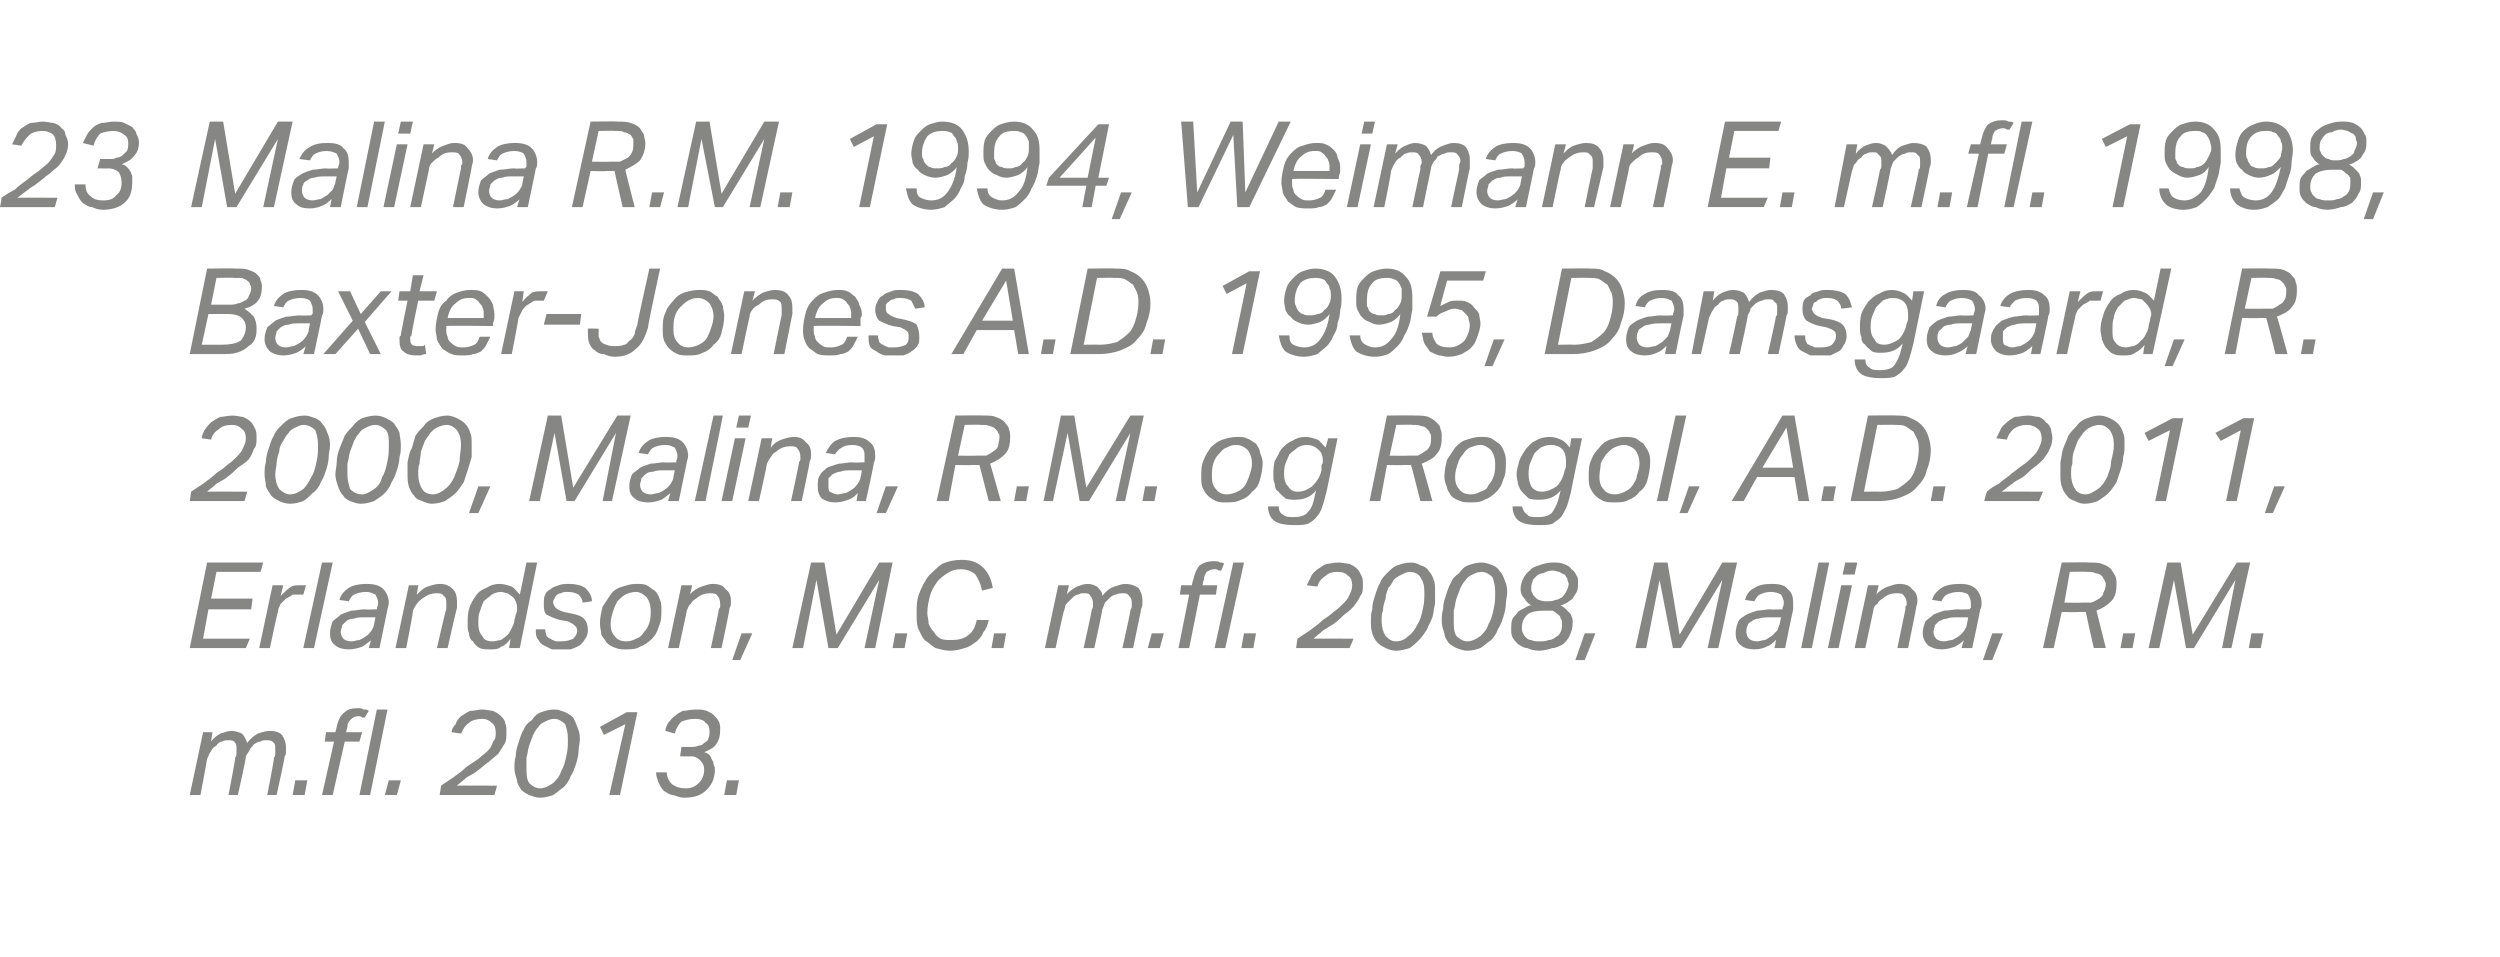 <?xml version="1.0" standalone="no"?><!DOCTYPE svg PUBLIC "-//W3C//DTD SVG 1.1//EN" "http://www.w3.org/Graphics/SVG/1.1/DTD/svg11.dtd"><svg xmlns="http://www.w3.org/2000/svg" xmlns:xlink="http://www.w3.org/1999/xlink" version="1.1" width="187.1px" height="71.6px" viewBox="0 -9 187.1 71.6" style="top:-9px"><desc>﻿﻿￼ ￼ ￼ ￼ ￼</desc><defs/><g id="Polygon267170"><path d="m17.1 50.5s.54-2.76.5-2.8c.1-.1.1-.2.1-.3v-.3c0-.2 0-.4-.1-.5c-.1-.2-.3-.2-.5-.2c-.2 0-.3 0-.5.1c-.1 0-.3.1-.4.3c-.2.1-.3.2-.4.4c-.1.1-.2.4-.3.6c.01.02-.5 2.7-.5 2.7h-.8l1-4.7h.7s-.12.75-.1.7c.2-.3.5-.5.7-.6c.3-.1.6-.2.8-.2c.3 0 .6.1.8.2c.2.2.3.4.4.7c.3-.4.6-.6.8-.7c.3-.1.6-.2.9-.2c.4 0 .7.1.9.3c.2.3.3.6.3.9v.3c0 .2 0 .3-.1.4c.04.03-.6 2.9-.6 2.9h-.7s.55-2.77.5-2.8c.1-.1.1-.2.1-.3v-.3c0-.3 0-.4-.1-.5c-.2-.2-.3-.2-.6-.2c-.1 0-.3 0-.4.1c-.2 0-.3.1-.5.2c-.1.2-.3.3-.3.4c-.1.2-.2.3-.3.5c.05.04-.6 2.9-.6 2.9h-.7zm4.8 0l.2-1.1h.9l-.2 1.1h-.9zm4-4.7h1.2l-.2.7h-1.1l-.9 4h-.8l.9-4h-.7l.1-.7h.7l.1-.4c.1-.5.3-.9.6-1.1c.2-.2.5-.3 1-.3c.1 0 .3 0 .4.1c.2 0 .3 0 .4.1l-.3.5h-.2c-.1-.1-.2-.1-.3-.1c-.2 0-.4.1-.5.2c-.2.2-.3.3-.3.6l-.1.4zm1 4.7l1.3-6.4h.8l-1.3 6.4h-.8zm1.9 0l.3-1.1h.9l-.3 1.1h-.9zm7.3-5.7c-.4 0-.8.1-1 .3c-.3.2-.4.4-.6.8l-.7-.1c0-.2.1-.4.3-.6c.1-.3.2-.4.4-.6c.2-.1.4-.3.7-.4c.3 0 .6-.1.9-.1c.3 0 .6.1.8.1c.2.1.4.2.6.4c.1.1.3.3.3.5c.1.2.1.4.1.7c0 .3 0 .6-.1.8c-.2.3-.3.5-.5.8c-.2.2-.5.4-.7.6c-.3.2-.6.5-.9.7c-.2.2-.5.3-.8.5c-.2.2-.5.4-.7.6c.01-.02 3 0 3 0l-.2.7h-4.1s.12-.66.1-.7l.9-.6c.4-.3.7-.5 1-.8l.9-.6c.2-.2.5-.4.7-.6c.2-.2.3-.4.4-.7c.2-.2.2-.4.2-.7c0-.3-.1-.6-.3-.7c-.2-.2-.4-.3-.7-.3zm5.4-.7c.3 0 .5.1.8.2c.2.1.4.2.6.4c.1.2.2.4.3.7c.1.2.2.5.2.9c0 .3-.1.6-.1.9c0 .3-.1.7-.2 1c-.1.3-.2.6-.4.9c-.1.3-.3.6-.5.8c-.3.2-.5.4-.8.6c-.3.1-.6.2-1 .2c-.3 0-.5-.1-.8-.2c-.2-.1-.4-.2-.6-.4c-.1-.2-.3-.4-.3-.7c-.1-.3-.2-.6-.2-.9c0-.3 0-.6.1-.9c0-.4.1-.7.2-1c.1-.3.2-.7.4-1c.1-.3.3-.5.6-.7c.2-.3.4-.5.7-.6c.3-.1.6-.2 1-.2zm0 .7c-.3 0-.5.1-.7.2c-.2.1-.4.2-.5.4c-.2.2-.3.4-.4.6c-.1.3-.2.5-.3.8c-.1.3-.1.6-.2.9v.8c0 .4 0 .8.2 1.1c.2.2.5.4.8.4c.4 0 .7-.2 1-.4c.2-.2.5-.5.6-.9c.2-.3.3-.7.4-1.2c.1-.4.1-.8.1-1.2c0-.5-.1-.8-.2-1.1c-.2-.2-.5-.4-.8-.4zm5.3.4l-1.6.8l-.3-.6l2-1.1h.8l-1.3 6.2h-.8l1.2-5.3zm4.9 1.7c.2 0 .4 0 .6-.1c.2 0 .3-.1.4-.2c.2-.1.3-.2.3-.3c.1-.2.1-.4.1-.6c0-.3-.1-.5-.3-.6c-.1-.2-.4-.3-.8-.3c-.4 0-.7.1-1 .2c-.2.2-.4.5-.5.9l-.7-.2c0-.2.1-.4.2-.6c.2-.2.3-.4.5-.5c.2-.2.4-.3.6-.4c.3 0 .6-.1 1-.1c.3 0 .5 0 .8.1c.2.1.4.2.5.3c.2.2.3.3.4.5c.1.2.1.4.1.6c0 .5-.1.8-.3 1.1c-.2.3-.5.4-.9.6c.1 0 .3.1.4.2c.1.1.1.2.2.4c.1.1.1.2.1.3c.1.2.1.3.1.4c0 .6-.2 1.1-.6 1.5c-.4.4-.9.6-1.7.6c-.3 0-.5-.1-.8-.2c-.3 0-.5-.2-.7-.3c-.2-.2-.3-.4-.4-.6c-.1-.3-.2-.5-.2-.8h.8c0 .4.2.7.4.9c.3.2.6.3 1 .3c.4 0 .7-.1 1-.4c.2-.2.4-.5.4-1c0-.3-.1-.5-.3-.7c-.2-.2-.4-.3-.7-.3c-.04.02-.8 0-.8 0l.1-.7h.7zm2.5 3.6l.2-1.1h.9l-.2 1.1h-.9z" stroke="none" fill="#868685"/><a xlink:href="javascript:nav.to(53,[717,479,722,490],&apos;#item232219&apos;);" xlink:title="﻿23 Malina R.M. 1994, Weimann E. m.fl. 1998, Baxter Jones A.D. 1995, Damsgaard, R. 2000, Malina, R.M. og Rogol, A.D. 2011, Erlandson, M.C. m.fl. 2008, Malina, R.M. m.fl. 2013."><rect style="fill:transparent;" x="13" y="43" width="42" height="8"/></a></g><g id="Polygon267172"><path d="m16.2 33.8l-.4 2h3.1l-.1.8h-3.2l-.4 2.2h3.5l-.3.7h-4.2l1.3-6.4h4.2l-.2.7h-3.3zm6.5 1.7h-.8c-.1.1-.3.2-.5.3l-.4.4c-.1.2-.2.4-.2.6c-.03-.01-.6 2.7-.6 2.7h-.8l1-4.7h.8l-.2.8c.3-.3.5-.5.8-.7c.2-.1.4-.1.7-.1h.4l-.2.7zm0 4l1.4-6.4h.8l-1.4 6.4h-.8zm3.4.1c-.4 0-.8-.1-1-.3c-.3-.2-.4-.5-.4-.9c0-.4.1-.6.2-.9c.2-.2.4-.3.6-.5c.2-.1.5-.2.8-.3c.3 0 .7-.1 1-.1c.04.04.9 0 .9 0c0 0 .05-.12 0-.1c.1-.2.1-.3.1-.4c0-.2-.1-.4-.2-.6c-.2-.1-.4-.2-.7-.2c-.4 0-.7.1-.9.2c-.2.1-.3.3-.4.5l-.7-.1c.1-.4.4-.7.7-.9c.3-.2.8-.3 1.3-.3c.6 0 1 .1 1.3.4c.2.2.4.6.4 1c0 .2-.1.4-.1.5l-.6 2.9h-.8s.16-.64.2-.6c-.3.2-.5.4-.7.5c-.3.1-.6.2-1 .2zm2-2.4h-.8c-.3 0-.6 0-.8.1c-.3 0-.5.1-.6.2l-.3.3c0 .2-.1.3-.1.5c0 .2.1.4.2.5c.1.1.3.2.6.2c.2 0 .4-.1.6-.1c.2-.1.4-.2.5-.3c.2-.1.3-.3.4-.4c.1-.2.2-.3.2-.5l.1-.5zm4.6 2.3s.65-2.86.7-2.9v-.4c0-.3 0-.5-.2-.6c-.1-.2-.3-.2-.5-.2c-.4 0-.7.1-1.1.4c-.1.1-.3.2-.4.4c-.1.1-.2.3-.3.5c.05.04-.5 2.8-.5 2.8h-.8l1-4.7h.7s-.12.75-.1.7c.3-.3.5-.5.8-.6c.3-.1.6-.2.9-.2c.4 0 .7.1 1 .4c.2.2.3.5.3.9v.5c-.04.05-.7 3-.7 3h-.8zm4.7-4.8c.3 0 .6.1.9.2c.2.1.4.4.6.6c.01.04.5-2.4.5-2.4h.8l-1.3 6.4h-.8s.11-.65.1-.7c-.2.3-.4.5-.7.6c-.2.2-.5.2-.8.2c-.3 0-.6 0-.8-.1c-.2-.1-.4-.3-.5-.5c-.2-.1-.3-.4-.3-.6c-.1-.2-.1-.5-.1-.7c0-.4 0-.8.1-1.1c.1-.4.3-.7.5-1c.2-.3.5-.5.8-.6c.3-.2.6-.3 1-.3zm1.2 2.3c.1-.2.1-.3.1-.5c0-.3-.1-.6-.3-.8c-.1-.1-.3-.2-.4-.3c-.2 0-.3-.1-.5-.1c-.3 0-.5.1-.7.2c-.2.2-.4.3-.6.5c-.1.2-.2.5-.3.8c-.1.2-.1.5-.1.9c0 .4.1.7.3.9c.1.3.4.4.8.4c.2 0 .4-.1.6-.1c.1-.1.3-.2.5-.4c.1-.1.2-.3.3-.5c.1-.2.2-.4.2-.6l.1-.4zm5.4 1.2c0 .2-.1.5-.2.6c-.1.2-.3.4-.4.5c-.2.1-.4.2-.7.3h-1.4l-.6-.3c-.2-.1-.3-.2-.4-.4c-.2-.2-.2-.5-.2-.8h.7c0 .2.1.4.1.5c.1.1.2.2.3.2c.1.1.2.1.4.2h.4c.4 0 .7-.1.9-.2c.2-.2.3-.4.3-.6c0-.2-.1-.3-.2-.4c-.1-.1-.3-.2-.5-.3l-.6-.1c-.4-.1-.8-.3-1-.4c-.2-.2-.2-.5-.2-.8c0-.3 0-.5.1-.7c.1-.2.2-.3.4-.4c.2-.2.4-.2.6-.3c.3-.1.5-.1.8-.1c.5 0 .9.1 1.2.3c.3.3.5.6.5 1l-.7.1c0-.2-.1-.4-.3-.6c-.2-.1-.4-.2-.8-.2c-.2 0-.4 0-.5.1c-.2 0-.3.1-.4.2c0 0-.1.1-.1.2c-.1.1-.1.2-.1.3c0 .1.1.3.2.4c.1.1.3.2.6.3l.5.1c.5.1.8.2 1 .4c.2.2.3.5.3.9zm3.6-3.5c.3 0 .6 0 .8.1c.2.1.4.3.6.4c.2.2.3.4.4.7c.1.2.1.5.1.7c0 .5 0 .9-.2 1.3c-.1.4-.3.7-.5.9c-.3.3-.6.5-.9.6c-.3.2-.7.2-1.1.2c-.2 0-.5 0-.7-.1c-.3-.1-.5-.2-.7-.4c-.1-.2-.3-.4-.4-.6c0-.3-.1-.5-.1-.8c0-.5.1-.9.2-1.3l.6-.9c.2-.3.5-.5.9-.6c.3-.1.6-.2 1-.2zm0 .6c-.3 0-.6.1-.8.2c-.2.1-.4.3-.6.5c-.1.2-.2.4-.3.7c-.1.3-.2.6-.2 1c0 .4.1.7.3.9c.2.3.5.4.9.4c.3 0 .5-.1.7-.2c.3-.1.4-.2.6-.5c.2-.2.3-.4.4-.7c.1-.3.1-.6.1-.9c0-.4-.1-.7-.3-1c-.2-.2-.5-.4-.8-.4zm5.6 4.2s.62-2.86.6-2.9s.1-.1.1-.2v-.2c0-.3-.1-.5-.2-.6c-.1-.2-.3-.2-.6-.2c-.3 0-.7.1-1 .4c-.2.1-.3.2-.4.4c-.2.1-.2.3-.3.5c.01.04-.6 2.8-.6 2.8h-.8l1-4.7h.8s-.15.75-.2.7c.3-.3.6-.5.9-.6c.3-.1.6-.2.8-.2c.5 0 .8.1 1 .4c.3.2.4.5.4.9c0 .2 0 .4-.1.5c.03.05-.6 3-.6 3h-.8zm1.6.9l.7-2h.8l-.9 2h-.6zm5.9-7.3h1l.9 5.4l3.2-5.4h1l-1.3 6.4h-.8l1.1-5.1l-3.1 5.1h-.7l-.9-5.1l-1 5.1h-.8l1.4-6.4zm6.1 6.4l.2-1.1h.9l-.2 1.1h-.9zm6.7-4.3c-.1-.5-.3-.9-.5-1.2c-.2-.2-.6-.4-1.1-.4c-.4 0-.7.1-1 .3c-.3.2-.6.4-.8.7c-.2.3-.4.6-.5 1c-.1.4-.2.8-.2 1.3c0 .2.1.5.1.8c.1.2.2.4.4.6c.1.2.3.4.5.5c.2.1.5.1.8.1c.5 0 1-.1 1.3-.4c.3-.2.5-.6.6-1.1h.9c-.1.4-.2.7-.4.9c-.1.3-.3.5-.5.7c-.3.2-.5.4-.9.5c-.3.1-.7.2-1.1.2c-.4 0-.7-.1-1.1-.2c-.3-.2-.5-.4-.8-.6c-.2-.2-.3-.5-.5-.9c-.1-.3-.1-.7-.1-1.1c0-.5 0-1 .2-1.5c.2-.5.4-.9.7-1.3c.3-.3.6-.6 1-.9c.5-.2.9-.3 1.5-.3c.7 0 1.2.2 1.6.6c.4.4.6.9.7 1.5l-.8.2zm.7 4.3l.2-1.1h.9l-.2 1.1h-.9zm6.9 0s.61-2.76.6-2.8c0-.1.1-.2.1-.3v-.3c0-.2-.1-.4-.2-.5c-.1-.2-.2-.2-.5-.2c-.1 0-.3 0-.4.1c-.2 0-.3.1-.5.3l-.4.4c-.1.1-.1.4-.2.6c-.02.02-.6 2.7-.6 2.7h-.8l1-4.7h.8s-.15.75-.2.7c.3-.3.6-.5.8-.6c.3-.1.5-.2.8-.2c.3 0 .5.1.7.2c.2.2.4.4.4.7c.3-.4.6-.6.9-.7c.3-.1.6-.2.8-.2c.4 0 .7.1 1 .3c.2.3.3.6.3.9v.3c0 .2-.1.3-.1.4c.01.03-.6 2.9-.6 2.9h-.8s.62-2.77.6-2.8c0-.1.1-.2.1-.3v-.3c0-.3-.1-.4-.2-.5c-.1-.2-.3-.2-.5-.2c-.1 0-.3 0-.5.1c-.1 0-.3.1-.4.2l-.4.4c-.1.2-.1.3-.2.5c.02.04-.6 2.9-.6 2.9h-.8zm4.8 0l.3-1.1h.9l-.3 1.1h-.9zm4.1-4.7h1.1l-.1.7h-1.2l-.8 4h-.8l.8-4h-.7l.1-.7h.8s.08-.42.1-.4c.1-.5.3-.9.5-1.1c.3-.2.6-.3 1-.3c.2 0 .4 0 .5.1c.1 0 .3 0 .3.1l-.2.5h-.2c-.1-.1-.2-.1-.3-.1c-.3 0-.4.1-.6.2c-.1.2-.2.3-.2.6c-.04 0-.1.4-.1.4zm.9 4.7l1.4-6.4h.8l-1.4 6.4h-.8zm2 0l.2-1.1h.9l-.2 1.1h-.9zm7.2-5.7c-.4 0-.7.1-.9.3c-.3.2-.5.4-.6.8l-.8-.1l.3-.6c.1-.3.3-.4.5-.6c.2-.1.4-.3.7-.4c.2 0 .5-.1.9-.1c.3 0 .6.1.8.1c.2.1.4.2.6.4c.1.1.2.3.3.5c.1.2.1.4.1.7c0 .3 0 .6-.2.8c-.1.3-.3.5-.5.8c-.2.2-.4.4-.7.6c-.2.2-.5.5-.8.7c-.3.2-.5.3-.8.5c-.2.2-.5.4-.7.6c-.02-.02 3 0 3 0l-.3.7h-4l.1-.7l.9-.6c.4-.3.7-.5 1-.8c.3-.2.6-.4.8-.6c.3-.2.5-.4.7-.6c.2-.2.4-.4.5-.7c.1-.2.2-.4.2-.7c0-.3-.1-.6-.3-.7c-.2-.2-.4-.3-.8-.3zm5.5-.7c.3 0 .5.1.7.2c.3.1.5.2.6.4c.2.2.3.4.4.7c.1.2.1.5.1.9v.9c-.1.3-.1.7-.2 1c-.1.3-.3.6-.4.9c-.2.3-.4.6-.6.8c-.2.2-.4.4-.7.6c-.3.1-.7.2-1 .2c-.3 0-.6-.1-.8-.2c-.2-.1-.4-.2-.6-.4c-.2-.2-.3-.4-.4-.7c-.1-.3-.1-.6-.1-.9c0-.3 0-.6.1-.9c0-.4.1-.7.2-1c.1-.3.2-.7.4-1c.1-.3.3-.5.5-.7c.3-.3.5-.5.8-.6c.3-.1.6-.2 1-.2zm-.1.7c-.2 0-.4.1-.6.2c-.2.1-.4.2-.6.4c-.1.2-.2.4-.4.6c-.1.3-.2.5-.2.8c-.1.3-.2.6-.2.9c-.1.2-.1.5-.1.8c0 .4.1.8.3 1.1c.2.2.4.4.8.4c.4 0 .7-.2.9-.4c.3-.2.5-.5.7-.9c.2-.3.3-.7.4-1.2c.1-.4.1-.8.1-1.2c0-.5-.1-.8-.3-1.1c-.1-.2-.4-.4-.8-.4zm5.4-.7c.3 0 .5.1.8.2c.2.1.4.2.5.4c.2.2.3.4.4.7c.1.2.2.5.2.9c0 .3-.1.6-.1.9c0 .3-.1.7-.2 1c-.1.3-.2.6-.4.9c-.1.3-.3.6-.5.8c-.3.2-.5.4-.8.6c-.3.1-.6.2-1 .2c-.3 0-.5-.1-.8-.2c-.2-.1-.4-.2-.6-.4c-.1-.2-.3-.4-.3-.7c-.1-.3-.2-.6-.2-.9c0-.3 0-.6.1-.9c0-.4.1-.7.2-1c.1-.3.2-.7.4-1c.1-.3.3-.5.6-.7c.2-.3.4-.5.7-.6c.3-.1.6-.2 1-.2zm0 .7c-.3 0-.5.1-.7.2c-.2.1-.4.2-.5.4c-.2.2-.3.4-.4.6c-.1.3-.2.5-.3.8c-.1.3-.1.6-.2.9v.8c0 .4 0 .8.2 1.1c.2.2.5.4.8.4c.4 0 .7-.2 1-.4c.2-.2.5-.5.6-.9c.2-.3.3-.7.4-1.2c.1-.4.1-.8.1-1.2c0-.5-.1-.8-.2-1.1c-.2-.2-.5-.4-.8-.4zm6.8 3.8c0 .4-.1.7-.2.9c-.1.3-.3.5-.5.7c-.2.1-.5.3-.8.3c-.3.1-.7.2-1 .2c-.4 0-.7-.1-.9-.2c-.3 0-.5-.2-.7-.3c-.2-.2-.3-.3-.4-.5c-.1-.2-.1-.4-.1-.6c0-.3 0-.6.1-.8c.1-.2.3-.3.4-.5c.1-.1.3-.2.5-.3c.2-.1.3-.2.5-.2c-.2-.1-.4-.3-.5-.5c-.2-.2-.3-.4-.3-.7c0-.3.1-.6.2-.8c.1-.2.3-.5.5-.6c.1-.2.4-.3.7-.4c.3-.1.6-.2 1-.2c.3 0 .6 0 .8.1c.3.1.5.2.6.4c.2.1.3.3.4.5c.1.1.1.3.1.5c0 .3 0 .5-.1.7c-.1.2-.2.3-.3.5c-.1.1-.3.2-.4.3c-.2.1-.4.2-.5.2c.1.1.2.1.3.2l.3.3c.1.1.2.2.2.3c.1.2.1.3.1.5zm-1.9-1.6c.2 0 .4 0 .6-.1c.2 0 .3-.1.5-.2c.1-.1.2-.2.3-.4c.1-.2.2-.4.2-.6c0-.1-.1-.2-.1-.4c-.1-.1-.1-.2-.2-.3c-.1 0-.2-.1-.4-.2c-.1 0-.3-.1-.5-.1c-.3 0-.5.1-.7.2c-.2 0-.4.1-.5.2c-.2.2-.3.3-.3.4c-.1.2-.1.4-.1.6c0 .1 0 .2.1.3c0 .1.1.2.2.3c.1.1.2.2.3.2c.2.1.4.1.6.1zm-.6 3c.2 0 .5 0 .7-.1c.2 0 .4-.1.5-.2c.2-.1.3-.2.4-.4c.1-.2.1-.4.1-.7c0-.1 0-.2-.1-.3c0-.1-.1-.3-.2-.3c-.1-.1-.2-.2-.4-.3h-.6c-.6 0-1.1.1-1.3.3c-.3.3-.4.6-.4 1c0 .1 0 .3.1.4c0 .1.1.2.2.3c.1.1.2.2.4.2c.2.1.4.1.6.1zm2.7 1.4l.7-2h.8l-.8 2h-.7zm5.9-7.3h1l.9 5.4l3.2-5.4h1.1l-1.4 6.4h-.8l1.1-5.1l-3.1 5.1h-.6l-1-5.1l-1 5.1h-.8l1.4-6.4zm7.5 6.5c-.4 0-.8-.1-1-.3c-.3-.2-.4-.5-.4-.9c0-.4.1-.6.2-.9c.1-.2.3-.3.6-.5c.2-.1.5-.2.8-.3c.3 0 .7-.1 1-.1c.02.04.9 0 .9 0c0 0 .03-.12 0-.1c.1-.2.1-.3.1-.4c0-.2-.1-.4-.2-.6c-.2-.1-.4-.2-.8-.2c-.3 0-.6.1-.8.2c-.2.1-.3.3-.4.5l-.7-.1c.1-.4.3-.7.7-.9c.3-.2.7-.3 1.3-.3c.6 0 1 .1 1.2.4c.3.2.4.6.4 1v.5c-.02.03-.6 2.9-.6 2.9h-.8s.15-.64.1-.6c-.2.2-.4.4-.7.5c-.2.1-.5.2-.9.2zm2-2.4h-.8c-.3 0-.6 0-.9.1c-.2 0-.4.1-.5.2c-.2.1-.3.2-.3.3c-.1.2-.1.3-.1.5c0 .2.1.4.2.5c.1.1.3.2.6.2c.2 0 .4-.1.6-.1c.2-.1.3-.2.5-.3l.4-.4c.1-.2.1-.3.2-.5c-.02-.01.1-.5.1-.5zm1.5 2.3l1.3-6.4h.8l-1.3 6.4h-.8zm2 0l1-4.7h.8l-1 4.7h-.8zm1.1-5.5l.2-.9h.9l-.2.9h-.9zm4.1 5.5l.6-2.9v-.2c.1-.1.1-.1.1-.2c0-.3-.1-.5-.2-.6c-.1-.2-.3-.2-.6-.2c-.3 0-.7.1-1 .4c-.2.1-.3.2-.4.4c-.2.1-.3.3-.3.5l-.6 2.8h-.8l1-4.7h.8s-.17.75-.2.7c.3-.3.6-.5.9-.6c.3-.1.6-.2.8-.2c.5 0 .8.1 1 .4c.3.2.4.5.4.9c0 .2-.1.4-.1.5c.01.05-.6 3-.6 3h-.8zm3.3.1c-.4 0-.7-.1-1-.3c-.2-.2-.4-.5-.4-.9c0-.4.1-.6.2-.9c.2-.2.4-.3.6-.5c.2-.1.5-.2.8-.3c.4 0 .7-.1 1.1-.1c-.04.04.8 0 .8 0c0 0 .07-.12.1-.1v-.4c0-.2-.1-.4-.2-.6c-.1-.1-.4-.2-.7-.2c-.4 0-.7.1-.9.2c-.2.1-.3.3-.4.5l-.7-.1c.1-.4.4-.7.7-.9c.3-.2.8-.3 1.4-.3c.5 0 .9.1 1.2.4c.2.2.4.6.4 1c0 .2 0 .4-.1.5c.02.03-.6 2.9-.6 2.9h-.8s.18-.64.2-.6c-.2.2-.5.4-.7.5c-.3.1-.6.2-1 .2zm2-2.4h-.7c-.4 0-.7 0-.9.1c-.2 0-.4.1-.6.2l-.3.3c0 .2-.1.3-.1.5c0 .2.1.4.2.5c.1.1.3.2.6.2c.2 0 .4-.1.6-.1c.2-.1.4-.2.5-.3c.2-.1.3-.3.4-.4c.1-.2.2-.3.2-.5c.02-.01.1-.5.1-.5zm1.1 3.2l.7-2h.8l-.8 2h-.7zm5.3-.9h-.8l1.4-6.4s2.04-.03 2 0c.4 0 .8 0 1 .1c.3.1.5.2.7.4c.1.2.2.3.3.5c.1.2.1.4.1.6c0 .6-.1 1-.4 1.3c-.3.3-.6.5-1.1.7l.7 2.8h-.9s-.61-2.68-.6-2.7h-.5c-.04.03-1.3 0-1.3 0l-.6 2.7zm2.1-3.4h.7c.3-.1.4-.2.6-.3c.1-.1.3-.2.3-.4c.1-.2.2-.4.2-.7c0-.1-.1-.2-.1-.3c-.1-.1-.1-.2-.2-.3c-.1-.1-.3-.2-.5-.2c-.1-.1-.4-.1-.6-.1c-.02-.03-1.3 0-1.3 0l-.4 2.3s1.33.02 1.3 0zm2.9 3.4l.2-1.1h.9l-.2 1.1h-.9zm3.5-6.4h1l.9 5.4l3.3-5.4h1l-1.4 6.4h-.7l1-5.1l-3.1 5.1h-.6l-.9-5.1l-1.1 5.1h-.8l1.4-6.4zm6.1 6.4l.2-1.1h.9l-.2 1.1h-.9z" stroke="none" fill="#868685"/><a xlink:href="javascript:nav.to(53,[717,479,722,490],&apos;#item232219&apos;);" xlink:title="﻿23 Malina R.M. 1994, Weimann E. m.fl. 1998, Baxter Jones A.D. 1995, Damsgaard, R. 2000, Malina, R.M. og Rogol, A.D. 2011, Erlandson, M.C. m.fl. 2008, Malina, R.M. m.fl. 2013."><rect style="fill:transparent;" x="13" y="32" width="156" height="8"/></a></g><g id="Polygon267174"><path d="m17.4 22.8c-.5 0-.8.1-1 .3c-.3.2-.5.4-.6.8l-.7-.1c0-.2.1-.4.2-.6c.2-.3.3-.4.5-.6c.2-.1.4-.3.7-.4c.2 0 .6-.1.9-.1c.3 0 .6.1.8.1c.2.1.4.2.6.4c.1.1.2.3.3.5c.1.2.1.4.1.7c0 .3 0 .6-.2.8c-.1.3-.2.5-.4.8c-.2.2-.5.4-.8.6c-.2.2-.5.5-.8.7c-.2.2-.5.3-.8.5c-.2.2-.5.4-.7.6c0-.02 3 0 3 0l-.2.7h-4.1s.11-.66.1-.7l.9-.6c.4-.3.7-.5 1-.8c.3-.2.6-.4.8-.6c.3-.2.5-.4.7-.6c.2-.2.4-.4.5-.7c.1-.2.2-.4.2-.7c0-.3-.1-.6-.3-.7c-.2-.2-.4-.3-.7-.3zm5.4-.7c.3 0 .5.1.8.2c.2.1.4.2.5.4c.2.2.3.4.4.7c.1.2.2.5.2.9c0 .3-.1.6-.1.9c0 .3-.1.7-.2 1c-.1.3-.2.6-.4.9c-.1.3-.3.6-.6.8c-.2.2-.4.4-.7.6c-.3.1-.6.2-1 .2c-.3 0-.6-.1-.8-.2c-.2-.1-.4-.2-.6-.4c-.1-.2-.3-.4-.4-.7c0-.3-.1-.6-.1-.9c0-.3 0-.6.1-.9c0-.4.1-.7.2-1c.1-.3.2-.7.4-1c.1-.3.3-.5.5-.7c.3-.3.5-.5.8-.6c.3-.1.6-.2 1-.2zm-.1.7c-.2 0-.4.1-.6.2c-.2.1-.4.2-.5.4c-.2.2-.3.4-.4.6c-.2.3-.3.5-.3.8c-.1.3-.2.6-.2.9c0 .2-.1.5-.1.8c0 .4.1.8.3 1.1c.2.2.5.4.8.4c.4 0 .7-.2 1-.4c.2-.2.4-.5.6-.9c.2-.3.3-.7.4-1.2c.1-.4.1-.8.1-1.2c0-.5-.1-.8-.2-1.1c-.2-.2-.5-.4-.9-.4zm5.4-.7c.3 0 .6.1.8.2c.2.1.4.2.6.4c.1.2.3.4.4.7c0 .2.1.5.1.9c0 .3 0 .6-.1.9c0 .3-.1.7-.2 1c-.1.3-.2.6-.4.9c-.1.3-.3.6-.5.8c-.2.2-.5.4-.8.6c-.3.1-.6.2-1 .2c-.3 0-.5-.1-.8-.2c-.2-.1-.4-.2-.5-.4c-.2-.2-.3-.4-.4-.7c-.1-.3-.2-.6-.2-.9c0-.3.1-.6.1-.9c0-.4.1-.7.2-1c.1-.3.3-.7.4-1c.2-.3.4-.5.6-.7c.2-.3.5-.5.7-.6c.3-.1.7-.2 1-.2zm0 .7c-.3 0-.5.1-.7.2c-.2.1-.4.2-.5.4c-.2.2-.3.4-.4.6c-.1.3-.2.5-.3.8c-.1.3-.1.6-.2.9v.8c0 .4.1.8.2 1.1c.2.2.5.4.9.4c.3 0 .6-.2.9-.4c.3-.2.5-.5.6-.9c.2-.3.3-.7.4-1.2c.1-.4.1-.8.1-1.2c0-.5 0-.8-.2-1.1c-.2-.2-.5-.4-.8-.4zm5.4-.7c.2 0 .5.1.7.2c.2.1.4.2.6.4c.2.2.3.4.4.7c.1.2.1.5.1.9v.9l-.3 1l-.3.9c-.2.3-.4.6-.6.8c-.2.2-.5.4-.8.6c-.3.1-.6.2-1 .2c-.2 0-.5-.1-.7-.2c-.3-.1-.5-.2-.6-.4c-.2-.2-.3-.4-.4-.7c-.1-.3-.1-.6-.1-.9v-.9c.1-.4.1-.7.3-1l.3-1c.2-.3.4-.5.6-.7c.2-.3.5-.5.8-.6c.3-.1.6-.2 1-.2zm-.1.7c-.2 0-.5.1-.7.2c-.2.1-.3.2-.5.4c-.1.2-.3.4-.4.6c-.1.3-.2.5-.3.8c0 .3-.1.6-.1.9c-.1.2-.1.5-.1.8c0 .4.1.8.3 1.1c.1.2.4.4.8.4c.3 0 .7-.2.9-.4c.3-.2.5-.5.7-.9c.1-.3.3-.7.4-1.2c0-.4.1-.8.1-1.2c0-.5-.1-.8-.3-1.1c-.2-.2-.4-.4-.8-.4zm1.7 6.6l.7-2h.9l-.9 2h-.7zm5.9-7.3h1l.9 5.4l3.3-5.4h1l-1.4 6.4h-.7l1-5.1l-3.1 5.1h-.6l-.9-5.1l-1.1 5.1h-.8l1.4-6.4zm7.5 6.5c-.4 0-.8-.1-1-.3c-.3-.2-.4-.5-.4-.9c0-.4.1-.6.2-.9c.2-.2.4-.3.6-.5c.2-.1.5-.2.8-.3c.3 0 .7-.1 1-.1c.04.04.9 0 .9 0c0 0 .05-.12 0-.1c.1-.2.1-.3.1-.4c0-.2-.1-.4-.2-.6c-.2-.1-.4-.2-.7-.2c-.4 0-.7.1-.9.2c-.2.1-.3.3-.4.5l-.7-.1c.1-.4.4-.7.7-.9c.3-.2.8-.3 1.3-.3c.6 0 1 .1 1.3.4c.2.2.4.6.4 1c0 .2-.1.4-.1.5l-.6 2.9h-.8s.16-.64.2-.6c-.3.2-.5.4-.7.5c-.3.1-.6.2-1 .2zm2-2.4h-.8c-.3 0-.6 0-.8.1c-.3 0-.5.1-.6.2l-.3.3c0 .2-.1.3-.1.5c0 .2.1.4.2.5c.1.1.3.2.6.2c.2 0 .4-.1.6-.1c.2-.1.4-.2.5-.3c.2-.1.3-.3.4-.4c.1-.2.2-.3.2-.5l.1-.5zm1.5 2.3l1.4-6.4h.7l-1.3 6.4h-.8zm2 0l1-4.7h.8l-1 4.7h-.8zm1.1-5.5l.2-.9h.9l-.2.9h-.9zm4.1 5.5s.62-2.86.6-2.9s.1-.1.1-.2v-.2c0-.3-.1-.5-.2-.6c-.1-.2-.3-.2-.6-.2c-.3 0-.7.1-1 .4c-.2.1-.3.2-.4.4c-.1.1-.2.3-.3.5c.02.04-.6 2.8-.6 2.8h-.8l1-4.7h.8s-.15.75-.1.7c.2-.3.5-.5.8-.6c.3-.1.6-.2.9-.2c.4 0 .7.1.9.4c.3.2.4.5.4.9c0 .2 0 .4-.1.5c.03.05-.6 3-.6 3h-.8zm3.3.1c-.4 0-.7-.1-1-.3c-.2-.2-.3-.5-.3-.9c0-.4 0-.6.2-.9c.1-.2.3-.3.5-.5c.3-.1.5-.2.9-.3c.3 0 .6-.1 1-.1c-.02.04.9 0 .9 0v-.5c0-.2 0-.4-.2-.6c-.1-.1-.4-.2-.7-.2c-.4 0-.7.1-.8.2c-.2.1-.4.3-.5.5l-.7-.1c.2-.4.4-.7.7-.9c.4-.2.8-.3 1.4-.3c.5 0 .9.1 1.2.4c.3.2.4.6.4 1c0 .2 0 .4-.1.5c.04.03-.6 2.9-.6 2.9h-.7l.1-.6c-.2.2-.4.4-.7.5c-.3.1-.6.2-1 .2zm2-2.4h-.7c-.4 0-.7 0-.9.1c-.2 0-.4.1-.6.2l-.3.3v.5c0 .2 0 .4.1.5c.2.1.4.2.6.2c.2 0 .4-.1.6-.1c.2-.1.4-.2.5-.3c.2-.1.3-.3.4-.4c.1-.2.2-.3.2-.5c.04-.01.1-.5.1-.5zm1.1 3.2l.7-2h.9l-.9 2h-.7zm5.4-.9h-.9l1.4-6.4s2.05-.03 2.1 0c.4 0 .7 0 .9.1c.3.1.5.2.7.4c.1.2.3.3.3.5c.1.2.1.4.1.6c0 .6-.1 1-.4 1.3c-.3.3-.6.5-1.1.7c0-.05.8 2.8.8 2.8h-.9l-.7-2.7h-.5c-.02.03-1.3 0-1.3 0l-.5 2.7zm2.1-3.4h.7c.2-.1.4-.2.5-.3c.2-.1.3-.2.4-.4c0-.2.1-.4.1-.7c0-.1 0-.2-.1-.3c0-.1-.1-.2-.2-.3c-.1-.1-.3-.2-.4-.2c-.2-.1-.4-.1-.7-.1c0-.03-1.2 0-1.2 0l-.5 2.3s1.35.02 1.4 0zm2.8 3.4l.2-1.1h.9l-.2 1.1h-.9zm3.5-6.4h1l.9 5.4l3.3-5.4h1l-1.4 6.4h-.7l1.1-5.1l-3.1 5.1h-.7l-.9-5.1l-1.1 5.1h-.7l1.3-6.4zm6.1 6.4l.2-1.1h.9l-.2 1.1h-.9zm7.1-4.8c.3 0 .5 0 .7.1c.3.1.5.3.7.4c.1.2.3.4.3.7c.1.2.2.5.2.7c0 .5-.1.9-.2 1.3c-.1.4-.3.7-.6.9c-.2.3-.5.5-.8.6c-.4.2-.7.2-1.1.2c-.3 0-.6 0-.8-.1c-.2-.1-.4-.2-.6-.4c-.2-.2-.3-.4-.4-.6c-.1-.3-.1-.5-.1-.8c0-.5 0-.9.2-1.3c.1-.3.3-.6.5-.9c.3-.3.6-.5.9-.6c.3-.1.7-.2 1.1-.2zm-.1.6c-.3 0-.5.1-.7.2c-.3.1-.4.3-.6.5c-.2.2-.3.4-.4.7c-.1.3-.1.6-.1 1c0 .4.1.7.3.9c.2.3.5.4.8.4c.3 0 .6-.1.8-.2c.2-.1.4-.2.6-.5c.1-.2.2-.4.3-.7c.1-.3.2-.6.2-.9c0-.4-.1-.7-.3-1c-.2-.2-.5-.4-.9-.4zm6.4 1.9v-.4c.1-.1.1-.2.1-.3c0-.4-.1-.7-.4-.9c-.2-.2-.5-.3-.8-.3c-.3 0-.5.1-.7.2c-.2.2-.4.3-.6.5c-.1.2-.2.5-.3.7c-.1.3-.1.6-.1.8c0 .4.1.7.3.9c.2.3.4.4.7.4c.5 0 .8-.2 1.1-.4c.3-.3.6-.7.7-1.2zm.4 1.5c-.1.4-.2.8-.3 1.1c-.1.3-.2.6-.4.8c-.2.3-.4.4-.7.6c-.3.1-.7.1-1.1.1c-.6 0-1.1-.1-1.4-.3c-.3-.2-.5-.6-.5-1.1h.8c0 .3.1.5.3.6c.2.2.5.2.8.2c.5 0 .9-.1 1.1-.4c.3-.3.4-.7.5-1.2l.1-.4c-.4.5-.9.7-1.6.7c-.2 0-.5 0-.7-.1c-.2-.2-.4-.3-.5-.5c-.2-.1-.3-.3-.3-.6c-.1-.2-.1-.4-.1-.7c0-.3 0-.6.1-1c.2-.3.3-.6.5-.9c.2-.2.5-.5.8-.6c.3-.2.6-.3 1-.3c.3 0 .6.1.9.2c.2.1.4.4.6.6c.01.04.2-.7.2-.7h.7l-.8 3.9zm4 .8h-.8l1.3-6.4s2.07-.03 2.1 0c.4 0 .7 0 1 .1c.2.1.4.2.6.4c.2.2.3.3.3.5c.1.2.1.4.1.6c0 .6-.1 1-.4 1.3c-.2.3-.6.5-1.1.7c.02-.05.8 2.8.8 2.8h-.9s-.67-2.68-.7-2.7h-.5c0 .03-1.3 0-1.3 0l-.5 2.7zm2.1-3.4h.7c.2-.1.4-.2.5-.3c.2-.1.3-.2.4-.4c.1-.2.1-.4.1-.7c0-.1 0-.2-.1-.3c0-.1-.1-.2-.2-.3c-.1-.1-.2-.2-.4-.2c-.2-.1-.4-.1-.7-.1c.02-.03-1.2 0-1.2 0l-.5 2.3s1.37.02 1.4 0zm5.4-1.4c.3 0 .6 0 .8.1c.2.1.4.3.6.4c.2.2.3.4.4.7c.1.2.1.5.1.7c0 .5 0 .9-.2 1.3c-.1.4-.3.7-.5.9c-.3.3-.6.5-.9.6c-.3.2-.7.2-1.1.2c-.2 0-.5 0-.7-.1c-.3-.1-.5-.2-.7-.4c-.1-.2-.3-.4-.3-.6c-.1-.3-.2-.5-.2-.8c0-.5.1-.9.2-1.3l.6-.9c.3-.3.5-.5.9-.6c.3-.1.6-.2 1-.2zm0 .6c-.3 0-.5.1-.8.2c-.2.1-.4.3-.5.5c-.2.2-.3.4-.4.7c-.1.3-.2.6-.2 1c0 .4.1.7.3.9c.2.3.5.4.9.4c.3 0 .5-.1.7-.2c.3-.1.5-.2.6-.5c.2-.2.3-.4.4-.7c.1-.3.1-.6.1-.9c0-.4-.1-.7-.3-1c-.2-.2-.5-.4-.8-.4zm6.3 1.9c.1-.2.1-.3.1-.4v-.3c0-.4-.1-.7-.3-.9c-.2-.2-.5-.3-.9-.3c-.2 0-.5.1-.7.2c-.2.2-.4.3-.5.5c-.1.2-.2.5-.3.7c-.1.3-.1.6-.1.8c0 .4.1.7.2.9c.2.3.5.4.8.4c.4 0 .8-.2 1.1-.4c.3-.3.5-.7.6-1.2zm.5 1.5c-.1.4-.2.8-.3 1.1c-.1.3-.3.6-.4.8c-.2.3-.5.4-.7.6c-.3.1-.7.1-1.1.1c-.6 0-1.1-.1-1.4-.3c-.3-.2-.5-.6-.5-1.1h.7c.1.3.2.5.4.6c.1.2.4.2.8.2c.5 0 .9-.1 1.1-.4c.2-.3.4-.7.5-1.2l.1-.4c-.4.5-.9.7-1.6.7c-.3 0-.5 0-.8-.1l-.5-.5c-.1-.1-.2-.3-.3-.6c0-.2-.1-.4-.1-.7c0-.3.1-.6.2-1c.1-.3.3-.6.5-.9c.2-.2.4-.5.7-.6c.3-.2.7-.3 1.1-.3c.3 0 .6.1.8.2c.3.1.5.4.7.6c-.03.04.1-.7.1-.7h.8s-.84 3.94-.8 3.9zm4-4c.3 0 .5 0 .8.1c.2.1.4.3.6.4c.1.2.3.4.4.7c.1.2.1.5.1.7c0 .5-.1.9-.2 1.3c-.1.4-.3.7-.6.9c-.2.3-.5.5-.8.6c-.3.2-.7.2-1.1.2c-.3 0-.5 0-.8-.1c-.2-.1-.4-.2-.6-.4c-.2-.2-.3-.4-.4-.6c-.1-.3-.1-.5-.1-.8c0-.5 0-.9.2-1.3c.1-.3.3-.6.6-.9c.2-.3.5-.5.8-.6c.4-.1.7-.2 1.1-.2zm-.1.6c-.2 0-.5.1-.7.2c-.2.1-.4.3-.6.5c-.1.2-.3.4-.4.7c0 .3-.1.6-.1 1c0 .4.1.7.3.9c.2.3.5.4.9.4c.2 0 .5-.1.7-.2c.2-.1.4-.2.6-.5c.1-.2.3-.4.3-.7c.1-.3.2-.6.2-.9c0-.4-.1-.7-.3-1c-.2-.2-.5-.4-.9-.4zm2.5 4.2l1.4-6.4h.8l-1.4 6.4h-.8zm1.7.9l.7-2h.8l-.9 2h-.6zm8.6-7.3l1.1 6.4h-.8l-.3-1.8h-2.8l-1 1.8h-.9l3.8-6.4h.9zm-2.4 3.9h2.3l-.5-3l-1.8 3zm4.4 2.5l.2-1.1h.9l-.2 1.1h-.9zm2.2 0l1.3-6.4s2.12-.03 2.1 0c.4 0 .8 0 1.1.2c.3.1.6.3.8.5c.2.2.4.5.5.8c.1.3.2.7.2 1.1c0 .5-.1 1-.3 1.5c-.1.5-.4.9-.7 1.2c-.3.4-.7.6-1.2.8c-.5.2-1.1.3-1.7.3h-2.1zm2.2-.7c.5 0 .9-.1 1.3-.2c.3-.2.6-.4.9-.7c.2-.2.4-.6.5-1c.1-.3.2-.8.2-1.2c0-.3 0-.5-.1-.8l-.3-.6c-.2-.1-.4-.3-.6-.4c-.2-.1-.5-.1-.8-.1c.04-.02-1.3 0-1.3 0l-1 5s1.18-.02 1.2 0zm3.8.7l.2-1.1h.9l-.2 1.1h-.9zm7.2-5.7c-.4 0-.7.1-1 .3c-.2.2-.4.4-.5.8l-.8-.1l.3-.6c.1-.3.3-.4.5-.6c.1-.1.4-.3.6-.4c.3 0 .6-.1 1-.1c.3 0 .5.1.8.1c.2.1.4.2.5.4c.2.1.3.3.4.5c0 .2.1.4.1.7c0 .3-.1.6-.2.8c-.1.3-.3.5-.5.8c-.2.2-.4.4-.7.6c-.3.2-.5.5-.8.7c-.3.2-.6.3-.8.5c-.3.2-.5.4-.8.6c.05-.02 3.1 0 3.1 0l-.3.7h-4.1s.16-.66.2-.7c.2-.2.5-.4.9-.6c.3-.3.7-.5 1-.8c.3-.2.5-.4.8-.6c.3-.2.5-.4.7-.6c.2-.2.4-.4.5-.7c.1-.2.2-.4.2-.7c0-.3-.1-.6-.3-.7c-.2-.2-.5-.3-.8-.3zm5.4-.7c.3 0 .6.1.8.2c.2.1.4.2.6.4c.2.2.3.4.4.7c.1.2.1.5.1.9c0 .3 0 .6-.1.9c0 .3-.1.7-.2 1l-.3.9c-.2.3-.4.6-.6.8c-.2.2-.5.4-.8.6c-.3.1-.6.2-1 .2c-.3 0-.5-.1-.7-.2c-.3-.1-.5-.2-.6-.4c-.2-.2-.3-.4-.4-.7c-.1-.3-.1-.6-.1-.9v-.9c.1-.4.1-.7.2-1c.1-.3.3-.7.4-1c.2-.3.4-.5.6-.7c.2-.3.5-.5.8-.6c.3-.1.6-.2.9-.2zm0 .7c-.2 0-.5.1-.7.2c-.2.1-.3.2-.5.4c-.1.2-.3.4-.4.6c-.1.3-.2.5-.3.8c-.1.3-.1.6-.1.9c-.1.2-.1.5-.1.8c0 .4.1.8.3 1.1c.1.2.4.4.8.4c.3 0 .6-.2.9-.4c.3-.2.5-.5.7-.9c.1-.3.3-.7.3-1.2c.1-.4.2-.8.2-1.2c0-.5-.1-.8-.3-1.1c-.2-.2-.4-.4-.8-.4zm5.3.4l-1.6.8l-.3-.6l2.1-1.1h.8l-1.3 6.2h-.8l1.1-5.3zm5.3 0l-1.5.8l-.4-.6l2.1-1.1h.8l-1.3 6.2h-.8l1.1-5.3zm1.8 6.2l.7-2h.8l-.9 2h-.6z" stroke="none" fill="#868685"/><a xlink:href="javascript:nav.to(53,[717,479,722,490],&apos;#item232219&apos;);" xlink:title="﻿23 Malina R.M. 1994, Weimann E. m.fl. 1998, Baxter Jones A.D. 1995, Damsgaard, R. 2000, Malina, R.M. og Rogol, A.D. 2011, Erlandson, M.C. m.fl. 2008, Malina, R.M. m.fl. 2013."><rect style="fill:transparent;" x="13" y="21" width="158" height="9"/></a></g><g id="Polygon267176"><path d="m19.6 12.5c0 .4-.1.8-.3 1c-.2.3-.6.5-1 .6c.3.2.5.4.7.6c.1.2.2.5.2.8c0 .3 0 .6-.1.8c-.1.3-.3.5-.5.6c-.2.2-.5.4-.9.5c-.3.1-.7.1-1.2.1h-2.3l1.3-6.4s2.15-.03 2.1 0c.4 0 .8 0 1 .1c.3.1.5.2.6.3c.2.2.3.3.3.5c.1.2.1.3.1.5zm-2.4 1.3c.2 0 .4 0 .6-.1c.2 0 .3-.1.5-.2c.1 0 .3-.2.3-.3c.1-.2.2-.4.2-.6c0-.1 0-.2-.1-.3c0-.2-.1-.2-.2-.3c-.1-.1-.2-.1-.4-.2h-.6c.04-.04-1.3 0-1.3 0l-.4 2h1.4zm-2.1 3h1.5c.6 0 1.1-.1 1.4-.3c.2-.2.4-.6.4-1c0-.3-.1-.5-.3-.7c-.2-.2-.6-.3-1-.3h-1.5l-.5 2.3zm6.1.8c-.4 0-.7-.1-1-.3c-.2-.2-.4-.5-.4-.9c0-.4.1-.6.2-.9c.2-.2.4-.3.6-.5c.2-.1.5-.2.8-.3c.4 0 .7-.1 1.1-.1c-.05.04.8 0 .8 0c0 0 .06-.12.1-.1v-.4c0-.2-.1-.4-.2-.6c-.1-.1-.4-.2-.7-.2c-.4 0-.7.1-.9.2c-.2.1-.3.3-.4.5l-.7-.1c.1-.4.4-.7.7-.9c.3-.2.8-.3 1.3-.3c.6 0 1 .1 1.3.4c.2.2.4.6.4 1c0 .2 0 .4-.1.5c.01.03-.6 2.9-.6 2.9h-.8s.18-.64.2-.6c-.2.2-.5.4-.7.5c-.3.1-.6.2-1 .2zm2-2.4h-.8c-.3 0-.6 0-.8.1c-.3 0-.4.1-.6.2l-.3.3c0 .2-.1.3-.1.5c0 .2.1.4.2.5c.1.1.3.2.6.2c.2 0 .4-.1.6-.1c.2-.1.4-.2.5-.3c.2-.1.3-.3.4-.4c.1-.2.2-.3.2-.5l.1-.5zm4.1-.1l1.2 2.4h-.8l-.9-1.9l-1.7 1.9h-.9l2.2-2.5l-1.1-2.2h.9l.8 1.7l1.5-1.7h.8l-2 2.3zm3.5 1c-.1.1-.1.1-.1.2v.1c0 .4.2.5.5.5h.4c.1 0 .1 0 .2-.1l.1.7c-.1 0-.2 0-.4.1h-.4c-.4 0-.7-.1-.9-.3c-.2-.1-.3-.4-.3-.8v-.2c0-.1 0-.1.1-.2c-.03-.02.5-2.6.5-2.6h-.7l.1-.7h.8l.2-1.2h.8l-.3 1.2h1.3l-.2.7h-1.2s-.55 2.61-.5 2.6zm4.3-2.8c-.4 0-.7.1-1 .4c-.3.2-.5.6-.6 1.1h2.7v-.3c0-.2 0-.3-.1-.5c0-.1-.1-.2-.2-.3c-.1-.2-.2-.2-.3-.3c-.1-.1-.3-.1-.5-.1zm-1.7 2.1v.3c0 .2 0 .3.1.5c0 .2.1.3.2.4c.1.1.2.2.4.3c.2.1.3.1.6.1c.3 0 .6-.1.8-.2c.2-.1.3-.3.4-.6h.8l-.3.6c-.1.2-.2.3-.4.5c-.2.1-.4.2-.6.2c-.2.1-.5.1-.8.1c-.3 0-.6 0-.8-.1c-.3-.1-.5-.3-.7-.4c-.1-.2-.3-.4-.4-.7c0-.2-.1-.5-.1-.7c0-.5.1-.9.2-1.3c.1-.4.3-.7.6-.9c.2-.3.5-.5.8-.6c.3-.1.6-.2 1-.2c.3 0 .5 0 .8.1c.2.1.4.3.5.4c.2.2.3.4.4.6c0 .2.1.4.1.7v.3c0 .2-.1.3-.1.4v.2s-3.5-.04-3.5 0zm7.3-1.9h-.7c-.2.1-.3.2-.5.3c-.2.1-.3.3-.4.4l-.3.6c.03-.01-.5 2.7-.5 2.7h-.8l1-4.7h.7s-.12.76-.1.8c.2-.3.5-.5.7-.7c.2-.1.5-.1.8-.1h.4l-.3.7zm0 1.8l.2-.8h2.6l-.1.8h-2.7zm7.8.2c-.2.7-.5 1.3-.9 1.6c-.4.4-.9.6-1.6.6c-.3 0-.6-.1-.8-.2c-.3 0-.5-.1-.7-.3c-.2-.1-.3-.3-.4-.5c-.1-.3-.1-.5-.1-.8v-.3c-.02-.03.8 0 .8 0v.6c.1.2.1.3.2.4c.1.1.3.2.4.2c.2.1.4.1.6.1c.3 0 .5 0 .7-.1c.2 0 .3-.2.4-.3c.2-.1.3-.3.4-.5c0-.2.1-.4.2-.7c-.04-.01.9-4.2.9-4.2h.8s-.94 4.35-.9 4.4zm3.8-2.8c.3 0 .5 0 .8.1c.2.1.4.3.6.4c.1.2.3.4.4.7c0 .2.1.5.1.7c0 .5-.1.9-.2 1.3c-.1.4-.3.7-.6.9c-.2.3-.5.5-.8.6c-.4.2-.7.2-1.1.2c-.3 0-.6 0-.8-.1c-.2-.1-.4-.2-.6-.4c-.2-.2-.3-.4-.4-.6c-.1-.3-.1-.5-.1-.8c0-.5 0-.9.2-1.3c.1-.3.3-.6.6-.9c.2-.3.5-.5.8-.6c.3-.1.7-.2 1.1-.2zm-.1.6c-.3 0-.5.1-.7.2c-.2.1-.4.3-.6.5c-.2.2-.3.4-.4.7c-.1.3-.1.6-.1 1c0 .4.1.7.3.9c.2.3.5.4.8.4c.3 0 .6-.1.8-.2c.2-.1.4-.2.6-.5c.1-.2.2-.4.3-.7c.1-.3.2-.6.2-.9c0-.4-.1-.7-.3-1c-.2-.2-.5-.4-.9-.4zm5.7 4.2s.57-2.86.6-2.9v-.4c0-.3 0-.5-.1-.6c-.2-.2-.4-.2-.6-.2c-.4 0-.7.1-1 .4c-.2.1-.4.2-.5.4c-.1.1-.2.3-.2.5c-.03.04-.6 2.8-.6 2.8h-.8l1-4.7h.8s-.2.75-.2.7c.3-.3.6-.5.8-.6c.3-.1.6-.2.9-.2c.4 0 .8.1 1 .4c.2.2.3.5.3.9v.5l-.6 3h-.8zm4.7-4.2c-.4 0-.7.1-1 .4c-.3.2-.5.6-.6 1.1h2.7v-.3c0-.2 0-.3-.1-.5c0-.1-.1-.2-.2-.3c-.1-.2-.2-.2-.3-.3c-.2-.1-.3-.1-.5-.1zm-1.7 2.1v.3c0 .2 0 .3.1.5c0 .2.1.3.2.4c.1.1.2.2.4.3c.1.1.3.1.6.1c.3 0 .6-.1.8-.2c.2-.1.3-.3.4-.6h.8l-.3.6c-.1.2-.2.3-.4.5c-.2.1-.4.2-.6.2c-.2.1-.5.1-.8.1c-.3 0-.6 0-.9-.1c-.2-.1-.4-.3-.6-.4c-.2-.2-.3-.4-.4-.7c-.1-.2-.1-.5-.1-.7c0-.5.1-.9.2-1.3c.1-.4.3-.7.5-.9c.3-.3.5-.5.9-.6c.3-.1.6-.2 1-.2c.3 0 .5 0 .7.1c.3.1.4.3.6.4c.1.2.3.4.3.6c.1.2.2.4.2.7c0 .1 0 .2-.1.3v.6s-3.52-.04-3.5 0zm7.9.8c0 .2 0 .5-.1.6c-.1.2-.3.4-.5.5c-.1.1-.3.2-.6.3h-1.4c-.3-.1-.5-.2-.6-.3c-.2-.1-.4-.2-.5-.4c-.1-.2-.1-.5-.1-.8h.7c0 .2.1.4.1.5c.1.1.2.2.3.2c.1.1.2.1.4.2h.4c.4 0 .7-.1.9-.2c.2-.2.2-.4.2-.6c0-.2 0-.3-.1-.4c-.1-.1-.3-.2-.5-.3l-.6-.1c-.4-.1-.8-.3-1-.4c-.2-.2-.3-.5-.3-.8c0-.3.1-.5.2-.7c.1-.2.2-.3.4-.4c.2-.2.4-.2.6-.3c.2-.1.5-.1.7-.1c.6 0 1 .1 1.3.3c.3.3.5.6.5 1l-.7.1l-.3-.6c-.2-.1-.4-.2-.8-.2c-.2 0-.4 0-.5.1c-.2 0-.3.1-.4.2c-.1 0-.1.1-.2.2v.3c0 .1 0 .3.2.4c.1.1.3.2.6.3l.5.1c.4.1.8.2 1 .4c.1.2.2.5.2.9zm7.1-5.1l1.1 6.4h-.8l-.3-1.8h-2.8l-1 1.8h-.9l3.8-6.4h.9zM73.5 15h2.3l-.5-3l-1.8 3zm4.4 2.5l.2-1.1h.9l-.2 1.1h-.9zm2.2 0l1.3-6.4s2.12-.03 2.1 0c.4 0 .8 0 1.1.2c.3.1.6.3.8.5c.2.2.4.5.5.8c.1.3.2.7.2 1.1c0 .5-.1 1-.3 1.5c-.1.5-.4.9-.7 1.2c-.3.4-.7.6-1.2.8c-.5.2-1.1.3-1.7.3h-2.1zm2.2-.7c.5 0 .9-.1 1.3-.2c.3-.2.6-.4.9-.7c.2-.2.4-.6.5-1c.1-.3.2-.8.2-1.2c0-.3 0-.5-.1-.8l-.3-.6c-.2-.1-.4-.3-.6-.4c-.2-.1-.5-.1-.8-.1c.04-.02-1.3 0-1.3 0l-1 5s1.18-.02 1.2 0zm3.8.7l.2-1.1h.9l-.2 1.1h-.9zm7.2-5.3l-1.5.8l-.3-.6l2-1.1h.8L93 17.5h-.8l1.1-5.3zm3.2 3.9c0 .4.1.6.3.7c.2.1.5.2.8.2c.5 0 .9-.2 1.2-.6c.3-.4.6-1 .7-1.9c-.2.3-.5.5-.7.6c-.3.1-.6.2-.9.2c-.3 0-.6-.1-.8-.2c-.2-.1-.4-.2-.5-.4c-.2-.1-.3-.3-.4-.5c0-.2-.1-.4-.1-.7c0-.3.1-.7.2-1c.1-.3.3-.5.5-.7c.2-.2.4-.4.7-.5c.3-.1.6-.2.9-.2c.7 0 1.2.2 1.5.6c.3.4.5.9.5 1.6c0 .3 0 .6-.1.9c0 .4-.1.7-.2 1c0 .3-.1.6-.3.9c-.1.3-.3.6-.5.8c-.2.2-.5.4-.7.6c-.3.1-.7.2-1 .2c-.6 0-1.1-.2-1.4-.4c-.3-.3-.4-.7-.5-1.2h.8zm1.5-1.5c.2 0 .4 0 .6-.1c.2 0 .4-.1.5-.3c.2-.1.3-.3.4-.5c.1-.2.1-.4.1-.6c0-.2 0-.4-.1-.5c0-.2-.1-.3-.2-.4c-.1-.2-.2-.3-.3-.3c-.2-.1-.4-.1-.6-.1c-.4 0-.8.1-1.1.4c-.2.3-.4.7-.4 1.3c0 .1 0 .3.1.4c0 .1.1.3.2.4c.1.1.2.2.3.2c.2.1.3.1.5.1zm3.8 1.5c0 .4.2.6.4.7c.2.1.4.2.7.2c.5 0 .9-.2 1.2-.6c.4-.4.6-1 .7-1.9c-.2.3-.5.5-.7.6c-.3.1-.6.2-.9.2c-.3 0-.5-.1-.7-.2c-.3-.1-.4-.2-.6-.4c-.1-.1-.2-.3-.3-.5c-.1-.2-.1-.4-.1-.7c0-.3 0-.7.1-1c.1-.3.3-.5.5-.7c.2-.2.4-.4.7-.5c.3-.1.6-.2 1-.2c.6 0 1.1.2 1.4.6c.4.4.5.9.5 1.6v.9c-.1.4-.1.7-.2 1c-.1.3-.2.6-.4.9c-.1.3-.3.6-.5.8c-.2.2-.4.4-.7.6c-.3.1-.6.2-1 .2c-.6 0-1.1-.2-1.4-.4c-.3-.3-.4-.7-.5-1.2h.8zm1.6-1.5c.2 0 .3 0 .5-.1c.2 0 .4-.1.5-.3c.2-.1.3-.3.4-.5c.1-.2.1-.4.1-.6v-.5c-.1-.2-.1-.3-.2-.4c-.1-.2-.3-.3-.4-.3c-.2-.1-.3-.1-.5-.1c-.5 0-.9.1-1.1.4c-.3.3-.4.7-.4 1.3v.4c.1.1.1.3.2.4c.1.1.2.2.4.2c.1.1.3.1.5.1zm3.8 1.3c0 .4.2.6.3.8c.2.2.5.3 1 .3c.4 0 .8-.2 1.1-.5c.2-.3.4-.7.4-1.2c0-.2-.1-.3-.1-.5c0-.1-.1-.2-.2-.3l-.3-.3c-.2 0-.3-.1-.5-.1c-.3 0-.5.1-.7.2c-.3.1-.5.2-.7.4c.02-.02-.7 0-.7 0l1-3.4h3.4l-.2.7h-2.7s-.53 1.92-.5 1.9l.6-.3c.2-.1.4-.1.7-.1c.3 0 .5 0 .7.1c.2.1.4.2.5.4c.2.2.3.3.4.5c0 .2.1.5.1.7c0 .3-.1.6-.2.9c-.1.3-.2.6-.4.8c-.2.3-.5.4-.8.6c-.3.1-.6.2-1 .2c-.3 0-.5-.1-.7-.1c-.3-.1-.5-.2-.7-.3c-.1-.2-.3-.4-.4-.6c-.1-.2-.1-.5-.2-.8h.8zm3.9 2.5l.7-2h.8l-.9 2h-.6zm4.5-.9l1.3-6.4s2.12-.03 2.1 0c.4 0 .8 0 1.1.2c.3.1.6.3.8.5c.2.2.4.5.5.8c.1.3.2.7.2 1.1c0 .5-.1 1-.3 1.5c-.1.5-.4.9-.7 1.2c-.3.4-.7.6-1.2.8c-.5.2-1.1.3-1.7.3h-2.1zm2.2-.7c.5 0 .9-.1 1.3-.2c.3-.2.6-.4.9-.7c.2-.2.4-.6.5-1c.1-.3.2-.8.2-1.2c0-.3 0-.5-.1-.8l-.3-.6c-.2-.1-.4-.3-.6-.4c-.2-.1-.5-.1-.8-.1c.04-.02-1.3 0-1.3 0l-1 5s1.18-.02 1.2 0zm5.3.8c-.4 0-.8-.1-1-.3c-.3-.2-.4-.5-.4-.9c0-.4.1-.6.2-.9c.1-.2.3-.3.6-.5c.2-.1.5-.2.8-.3c.3 0 .7-.1 1-.1c.02.04.9 0 .9 0c0 0 .03-.12 0-.1c.1-.2.1-.3.1-.4c0-.2-.1-.4-.2-.6c-.2-.1-.4-.2-.8-.2c-.3 0-.6.1-.8.2c-.2.1-.3.3-.4.5l-.7-.1c.1-.4.3-.7.7-.9c.3-.2.7-.3 1.3-.3c.6 0 1 .1 1.2.4c.3.2.4.6.4 1v.5c-.02.03-.6 2.9-.6 2.9h-.8s.15-.64.1-.6c-.2.2-.4.4-.7.5c-.2.1-.5.2-.9.2zm2-2.4h-.8c-.3 0-.6 0-.9.1c-.2 0-.4.1-.5.2c-.2.1-.3.2-.3.3c-.1.2-.1.3-.1.5c0 .2.1.4.2.5c.1.1.3.2.6.2c.2 0 .4-.1.6-.1c.2-.1.3-.2.5-.3l.4-.4c.1-.2.1-.3.2-.5c-.02-.01.1-.5.1-.5zm4.3 2.3s.63-2.76.6-2.8c.1-.1.1-.2.1-.3v-.3c0-.2 0-.4-.1-.5c-.2-.2-.3-.2-.5-.2c-.2 0-.4 0-.5.1c-.1 0-.3.1-.4.3c-.2.1-.3.2-.4.4c-.1.1-.2.4-.3.6l-.6 2.7h-.7l.9-4.7h.8s-.13.75-.1.7c.2-.3.5-.5.7-.6c.3-.1.5-.2.8-.2c.3 0 .6.1.8.2c.2.2.3.4.4.7c.3-.4.6-.6.8-.7c.3-.1.6-.2.8-.2c.5 0 .8.1 1 .3c.2.3.3.6.3.9v.3c0 .2 0 .3-.1.4c.03.03-.6 2.9-.6 2.9h-.8s.64-2.77.6-2.8c.1-.1.1-.2.1-.3v-.3c0-.3 0-.4-.2-.5c-.1-.2-.2-.2-.5-.2c-.1 0-.3 0-.4.1c-.2 0-.3.1-.5.2l-.4.4c0 .2-.1.3-.2.5c.04.04-.6 2.9-.6 2.9h-.8zm8.8-1.3c0 .2-.1.5-.2.6c-.1.2-.2.4-.4.5l-.6.3h-1.5l-.6-.3c-.2-.1-.3-.2-.4-.4c-.1-.2-.2-.5-.2-.8h.8c0 .2 0 .4.1.5c0 .1.1.2.2.2c.1.1.3.1.4.2h.5c.4 0 .7-.1.8-.2c.2-.2.3-.4.3-.6c0-.2 0-.3-.1-.4c-.1-.1-.3-.2-.6-.3l-.5-.1c-.5-.1-.8-.3-1-.4c-.2-.2-.3-.5-.3-.8c0-.3 0-.5.1-.7c.1-.2.3-.3.5-.4c.1-.2.3-.2.6-.3c.2-.1.4-.1.7-.1c.5 0 1 .1 1.3.3c.3.3.4.6.5 1l-.8.1c0-.2-.1-.4-.3-.6c-.1-.1-.4-.2-.7-.2c-.3 0-.4 0-.6.1c-.1 0-.2.1-.3.2c-.1 0-.2.1-.2.2c0 .1-.1.2-.1.3c0 .1.1.3.2.4c.1.1.3.2.6.3l.6.1c.4.1.7.2.9.4c.2.2.3.5.3.9zm4.5-1c.1-.2.1-.3.1-.4v-.3c0-.4-.1-.7-.3-.9c-.2-.2-.5-.3-.9-.3c-.2 0-.5.1-.7.2l-.5.5c-.1.2-.2.5-.3.7c-.1.3-.1.6-.1.8c0 .4.1.7.3.9c.1.3.4.4.7.4c.4 0 .8-.2 1.1-.4c.3-.3.5-.7.6-1.2zm.5 1.5c-.1.4-.2.8-.3 1.1c-.1.3-.2.6-.4.8c-.2.3-.4.4-.7.6c-.3.1-.7.1-1.1.1c-.6 0-1.1-.1-1.4-.3c-.3-.2-.5-.6-.5-1.1h.8c0 .3.1.5.3.6c.2.2.4.2.8.2c.5 0 .9-.1 1.1-.4c.2-.3.4-.7.5-1.2l.1-.4c-.4.5-.9.7-1.6.7c-.3 0-.5 0-.7-.1c-.2-.2-.4-.3-.5-.5c-.2-.1-.3-.3-.3-.6c-.1-.2-.1-.4-.1-.7c0-.3 0-.6.1-1c.1-.3.3-.6.5-.9c.2-.2.5-.5.8-.6c.3-.2.6-.3 1-.3c.3 0 .6.1.8.2c.3.1.5.4.7.6l.1-.7h.8l-.8 3.9zm2.4.9c-.4 0-.8-.1-1-.3c-.3-.2-.4-.5-.4-.9c0-.4.1-.6.2-.9c.2-.2.3-.3.6-.5c.2-.1.5-.2.8-.3c.3 0 .7-.1 1-.1c.03.04.9 0 .9 0c0 0 .04-.12 0-.1c.1-.2.1-.3.1-.4c0-.2-.1-.4-.2-.6c-.2-.1-.4-.2-.8-.2c-.3 0-.6.1-.8.2c-.2.1-.3.3-.4.5l-.7-.1c.1-.4.3-.7.7-.9c.3-.2.8-.3 1.3-.3c.6 0 1 .1 1.2.4c.3.2.5.6.5 1c0 .2-.1.4-.1.5l-.6 2.9h-.8s.15-.64.2-.6c-.3.2-.5.4-.8.5c-.2.1-.5.2-.9.2zm2-2.4h-.8c-.3 0-.6 0-.8.1c-.3 0-.5.1-.6.2l-.3.3c-.1.2-.1.3-.1.5c0 .2.1.4.2.5c.1.1.3.2.6.2c.2 0 .4-.1.6-.1c.2-.1.4-.2.5-.3l.4-.4c.1-.2.1-.3.2-.5c-.01-.01.1-.5.1-.5zm2.8 2.4c-.4 0-.7-.1-1-.3c-.2-.2-.4-.5-.4-.9c0-.4.1-.6.3-.9c.1-.2.3-.3.5-.5c.3-.1.5-.2.9-.3c.3 0 .6-.1 1-.1c-.03.04.9 0 .9 0c0 0-.02-.12 0-.1v-.4c0-.2 0-.4-.2-.6c-.1-.1-.4-.2-.7-.2c-.4 0-.7.1-.9.2c-.1.1-.3.3-.4.5l-.7-.1c.1-.4.4-.7.7-.9c.4-.2.8-.3 1.4-.3c.5 0 .9.1 1.2.4c.3.2.4.6.4 1c0 .2 0 .4-.1.5c.03.03-.6 2.9-.6 2.9h-.7l.1-.6c-.2.2-.5.4-.7.5c-.3.1-.6.2-1 .2zm2-2.4h-.7c-.4 0-.7 0-.9.1c-.2 0-.4.1-.6.2l-.3.3v.5c0 .2 0 .4.1.5c.2.1.4.2.6.2c.2 0 .4-.1.6-.1c.2-.1.4-.2.5-.3c.2-.1.3-.3.4-.4c.1-.2.2-.3.2-.5c.03-.01.1-.5.1-.5zm4.8-1.7h-.8c-.1.1-.3.2-.5.3l-.4.4c-.1.2-.2.4-.2.6c-.03-.01-.6 2.7-.6 2.7h-.8l1-4.7h.8l-.2.8c.3-.3.5-.5.8-.7c.2-.1.4-.1.7-.1h.4l-.2.7zm2.5-.8c.3 0 .6.1.8.2c.3.1.5.4.7.6l.5-2.4h.8l-1.4 6.4h-.7s.08-.65.1-.7c-.2.3-.5.5-.7.6c-.3.2-.5.2-.9.2c-.3 0-.5 0-.7-.1c-.3-.1-.4-.3-.6-.5c-.1-.1-.2-.4-.3-.6c0-.2-.1-.5-.1-.7c0-.4.1-.8.2-1.1c.1-.4.3-.7.5-1c.2-.3.5-.5.8-.6c.3-.2.6-.3 1-.3zm1.2 2.3c0-.2.1-.3.1-.5c0-.3-.2-.6-.4-.8l-.3-.3c-.2 0-.4-.1-.6-.1c-.2 0-.4.1-.7.2l-.5.5c-.1.2-.3.5-.3.8c-.1.2-.1.5-.1.9c0 .4 0 .7.2.9c.2.3.5.4.8.4c.2 0 .4-.1.6-.1c.2-.1.4-.2.5-.4c.2-.1.3-.3.4-.5c.1-.2.2-.4.2-.6l.1-.4zm1.1 3.4l.7-2h.8l-.9 2h-.6zm5.3-.9h-.8l1.3-6.4s2.08-.03 2.1 0c.4 0 .7 0 1 .1c.2.1.5.2.6.4c.2.2.3.3.3.5c.1.2.1.4.1.6c0 .6-.1 1-.4 1.3c-.2.3-.6.5-1.1.7c.03-.05.8 2.8.8 2.8h-.9s-.66-2.68-.7-2.7h-.5c.01.03-1.3 0-1.3 0l-.5 2.7zm2.1-3.4h.7c.2-.1.4-.2.5-.3c.2-.1.3-.2.4-.4c.1-.2.1-.4.1-.7c0-.1 0-.2-.1-.3c0-.1-.1-.2-.2-.3c-.1-.1-.2-.2-.4-.2c-.2-.1-.4-.1-.7-.1c.03-.03-1.2 0-1.2 0l-.5 2.3s1.38.02 1.4 0zm2.8 3.4l.2-1.1h.9l-.2 1.1h-.9z" stroke="none" fill="#868685"/><a xlink:href="javascript:nav.to(53,[717,479,722,490],&apos;#item232219&apos;);" xlink:title="﻿23 Malina R.M. 1994, Weimann E. m.fl. 1998, Baxter Jones A.D. 1995, Damsgaard, R. 2000, Malina, R.M. og Rogol, A.D. 2011, Erlandson, M.C. m.fl. 2008, Malina, R.M. m.fl. 2013."><rect style="fill:transparent;" x="13" y="10" width="160" height="9"/></a></g><g id="Polygon267178"><path d="m3.2.8c-.4 0-.8.1-1 .3c-.2.2-.4.4-.6.8l-.7-.1l.3-.6c.1-.3.2-.4.4-.6c.2-.1.4-.3.7-.4c.3 0 .6-.1.9-.1c.3 0 .6.1.8.1c.3.1.5.2.6.4c.2.1.3.3.3.5c.1.2.2.4.2.7c0 .3-.1.6-.2.8c-.1.3-.3.5-.5.8c-.2.2-.5.4-.7.6c-.3.2-.6.5-.9.7c-.2.2-.5.3-.7.5c-.3.2-.5.4-.8.6c.02-.02 3 0 3 0l-.2.7H0s.14-.66.1-.7c.3-.2.6-.4 1-.6c.3-.3.6-.5 1-.8c.2-.2.5-.4.8-.6c.2-.2.5-.4.7-.6c.2-.2.3-.4.5-.7c.1-.2.1-.4.1-.7c0-.3-.1-.6-.2-.7c-.2-.2-.5-.3-.8-.3zm5 2.1c.2 0 .4 0 .5-.1c.2 0 .4-.1.5-.2l.3-.3c.1-.2.1-.4.1-.6c0-.3-.1-.5-.3-.6c-.2-.2-.5-.3-.8-.3c-.4 0-.8.1-1 .2c-.2.2-.4.5-.5.9l-.8-.2l.3-.6c.1-.2.3-.4.4-.5c.2-.2.4-.3.7-.4c.3 0 .6-.1.9-.1c.3 0 .6 0 .8.1l.6.3c.1.2.3.3.3.5c.1.2.2.4.2.6c0 .5-.1.8-.4 1.1c-.2.3-.5.4-.9.6c.2 0 .3.1.4.2c.1.1.2.2.3.4c0 .1.1.2.1.3v.4c0 .6-.1 1.1-.5 1.5c-.4.4-1 .6-1.7.6c-.3 0-.6-.1-.8-.2c-.3 0-.5-.2-.7-.3c-.2-.2-.3-.4-.4-.6c-.2-.3-.2-.5-.2-.8h.8c0 .4.1.7.4.9c.2.2.5.3.9.3c.5 0 .8-.1 1-.4c.3-.2.4-.5.4-1c0-.3-.1-.5-.2-.7c-.2-.2-.5-.3-.8-.3c.02.02-.8 0-.8 0l.2-.7h.7zM15.7.1h1l.9 5.4L20.8.1h1.1l-1.4 6.4h-.8l1.1-5.1l-3.1 5.1h-.7l-.9-5.1l-1 5.1h-.8L15.7.1zm7.5 6.5c-.5 0-.8-.1-1-.3c-.3-.2-.4-.5-.4-.9c0-.4.1-.6.2-.9c.1-.2.3-.3.6-.5c.2-.1.5-.2.8-.3c.3 0 .7-.1 1-.1c.02.04.9 0 .9 0c0 0 .02-.12 0-.1c.1-.2.1-.3.1-.4c0-.2-.1-.4-.2-.6c-.2-.1-.4-.2-.8-.2c-.3 0-.6.1-.8.2c-.2.1-.3.3-.4.5l-.8-.1c.2-.4.4-.7.8-.9c.3-.2.7-.3 1.3-.3c.6 0 1 .1 1.2.4c.3.2.4.6.4 1v.5c-.03.03-.6 2.9-.6 2.9h-.8s.14-.64.1-.6c-.2.2-.4.4-.7.5c-.2.1-.6.2-.9.2zm2-2.4h-.8c-.3 0-.6 0-.9.1c-.2 0-.4.1-.5.2c-.2.1-.3.2-.3.3c-.1.2-.1.3-.1.5c0 .2.1.4.2.5c.1.1.3.2.6.2c.2 0 .4-.1.6-.1c.2-.1.3-.2.5-.3l.4-.4c.1-.2.1-.3.2-.5c-.03-.01.1-.5.1-.5zm1.5 2.3L28 .1h.8l-1.3 6.4h-.8zm2 0l1-4.7h.8l-1 4.7h-.8zM29.8 1l.2-.9h.9l-.2.9h-.9zm4.1 5.5l.6-2.9v-.2c.1-.1.1-.1.1-.2c0-.3-.1-.5-.2-.6c-.1-.2-.3-.2-.6-.2c-.4 0-.7.1-1 .4c-.2.1-.3.2-.5.4c-.1.1-.2.3-.2.5l-.6 2.8h-.8l1-4.7h.8s-.17.75-.2.7c.3-.3.6-.5.9-.6c.3-.1.5-.2.8-.2c.5 0 .8.1 1 .4c.2.2.4.5.4.9c0 .2-.1.4-.1.5c.01.05-.6 3-.6 3h-.8zm3.3.1c-.4 0-.7-.1-1-.3c-.2-.2-.4-.5-.4-.9c0-.4.1-.6.2-.9c.2-.2.4-.3.6-.5c.2-.1.5-.2.8-.3c.4 0 .7-.1 1.1-.1c-.04.04.8 0 .8 0c0 0 .06-.12.1-.1v-.4c0-.2-.1-.4-.2-.6c-.1-.1-.4-.2-.7-.2c-.4 0-.7.1-.9.2c-.2.1-.3.3-.4.5l-.7-.1c.1-.4.4-.7.7-.9c.3-.2.8-.3 1.3-.3c.6 0 1 .1 1.3.4c.2.2.4.6.4 1c0 .2 0 .4-.1.5c.01.03-.6 2.9-.6 2.9h-.8s.18-.64.2-.6c-.2.2-.5.4-.7.5c-.3.1-.6.2-1 .2zm2-2.4h-.8c-.3 0-.6 0-.8.1c-.3 0-.4.1-.6.2l-.3.3c0 .2-.1.3-.1.5c0 .2.1.4.2.5c.1.1.3.2.6.2c.2 0 .4-.1.6-.1c.2-.1.4-.2.5-.3c.2-.1.3-.3.4-.4c.1-.2.2-.3.2-.5l.1-.5zm4.4 2.3h-.8L44.2.1s2.02-.03 2 0c.4 0 .7 0 1 .1c.3.1.5.2.7.4c.1.2.2.3.3.5c0 .2.1.4.1.6c0 .6-.2 1-.4 1.3c-.3.3-.7.5-1.1.7c-.03-.05.7 2.8.7 2.8h-.9s-.62-2.68-.6-2.7h-.6c.05.03-1.2 0-1.2 0l-.6 2.7zm2.1-3.4h.7l.6-.3c.1-.1.2-.2.3-.4c.1-.2.1-.4.1-.7v-.3c-.1-.1-.1-.2-.2-.3c-.2-.1-.3-.2-.5-.2c-.1-.1-.4-.1-.6-.1c-.03-.03-1.3 0-1.3 0l-.5 2.3s1.42.02 1.4 0zm2.9 3.4l.2-1.1h.9l-.3 1.1h-.8zM52.1.1h1l.9 5.4L57.2.1h1.1l-1.4 6.4h-.8l1.1-5.1l-3.1 5.1h-.6l-1-5.1l-1 5.1h-.8L52.1.1zm6.1 6.4l.2-1.1h.9l-.2 1.1h-.9zm7.2-5.3l-1.5.8l-.3-.6l2-1.1h.8l-1.3 6.2h-.8l1.1-5.3zm3.2 3.9c0 .4.1.6.3.7c.2.1.5.2.8.2c.5 0 .9-.2 1.2-.6c.3-.4.6-1 .7-1.9c-.2.3-.5.5-.7.6c-.3.1-.6.2-.9.2c-.3 0-.6-.1-.8-.2c-.2-.1-.4-.2-.5-.4c-.2-.1-.3-.3-.4-.5c0-.2-.1-.4-.1-.7c0-.3.1-.7.2-1c.1-.3.3-.5.5-.7c.2-.2.4-.4.7-.5c.3-.1.6-.2.9-.2c.7 0 1.2.2 1.5.6c.3.4.5.9.5 1.6c0 .3 0 .6-.1.9c0 .4-.1.7-.2 1c0 .3-.1.6-.3.9c-.1.3-.3.6-.5.8c-.2.2-.5.4-.7.6c-.3.1-.7.2-1 .2c-.6 0-1.1-.2-1.4-.4c-.3-.3-.4-.7-.5-1.2h.8zm1.5-1.5c.2 0 .4 0 .6-.1c.2 0 .4-.1.5-.3c.2-.1.3-.3.4-.5c.1-.2.1-.4.1-.6c0-.2 0-.4-.1-.5c0-.2-.1-.3-.2-.4c-.1-.2-.2-.3-.3-.3c-.2-.1-.4-.1-.6-.1c-.4 0-.8.1-1.1.4c-.2.3-.4.7-.4 1.3c0 .1 0 .3.1.4c0 .1.1.3.2.4c.1.1.2.2.3.2c.2.1.3.1.5.1zm3.8 1.5c0 .4.2.6.4.7c.2.1.4.2.7.2c.5 0 .9-.2 1.2-.6c.4-.4.6-1 .7-1.9c-.2.3-.5.5-.7.6c-.3.1-.6.2-.9.2c-.3 0-.5-.1-.7-.2c-.3-.1-.4-.2-.6-.4c-.1-.1-.2-.3-.3-.5c-.1-.2-.1-.4-.1-.7c0-.3 0-.7.1-1c.1-.3.3-.5.5-.7c.2-.2.4-.4.7-.5c.3-.1.6-.2 1-.2c.6 0 1.1.2 1.4.6c.4.4.5.9.5 1.6v.9c-.1.4-.1.7-.2 1c-.1.3-.2.6-.4.9c-.1.3-.3.6-.5.8c-.2.2-.4.4-.7.6c-.3.1-.6.2-1 .2c-.6 0-1.1-.2-1.4-.4c-.3-.3-.4-.7-.5-1.2h.8zm1.6-1.5c.2 0 .3 0 .5-.1c.2 0 .4-.1.5-.3c.2-.1.3-.3.4-.5c.1-.2.1-.4.1-.6v-.5c-.1-.2-.1-.3-.2-.4c-.1-.2-.3-.3-.4-.3c-.2-.1-.3-.1-.5-.1c-.5 0-.9.1-1.1.4c-.3.3-.4.7-.4 1.3v.4c.1.1.1.3.2.4c.1.1.2.2.4.2c.1.1.3.1.5.1zM81 6.5l.3-1.6h-3l.2-.6l3.7-4h.8l-.8 4h.8l-.2.6h-.8l-.3 1.6h-.7zm-1.7-2.2h2.1l.6-3l-2.7 3zm3.9 3.1l.7-2h.8l-.9 2h-.6zm10.3-.9h-.9l-.3-5.4l-2.6 5.4h-.8L88.4.1h.9l.3 5.3L92.1.1h.9l.2 5.3L95.7.1h.9l-3.1 6.4zm4.9-4.2c-.4 0-.7.1-1 .4c-.3.2-.5.6-.6 1.1h2.7v-.3c0-.2 0-.3-.1-.5c0-.1-.1-.2-.2-.3c-.1-.2-.2-.2-.3-.3c-.1-.1-.3-.1-.5-.1zm-1.7 2.1v.3c0 .2 0 .3.1.5c0 .2.1.3.2.4c.1.1.2.2.4.3c.2.1.3.1.6.1c.3 0 .6-.1.8-.2c.2-.1.3-.3.4-.6h.8l-.3.6c-.1.2-.2.3-.4.5c-.2.1-.4.2-.6.2c-.2.1-.5.1-.8.1c-.3 0-.6 0-.9-.1c-.2-.1-.4-.3-.6-.4c-.1-.2-.3-.4-.4-.7c0-.2-.1-.5-.1-.7c0-.5.1-.9.2-1.3c.1-.4.3-.7.5-.9c.3-.3.5-.5.9-.6c.3-.1.6-.2 1-.2c.3 0 .5 0 .7.1c.3.1.5.3.6.4c.2.2.3.4.3.6c.1.2.2.4.2.7v.3c0 .2-.1.3-.1.4v.2s-3.51-.04-3.5 0zm4.1 2.1l1-4.7h.8l-1 4.7h-.8zm1.1-5.5l.2-.9h.8l-.2.9h-.8zm3.8 5.5s.57-2.76.6-2.8v-.3c.1-.1.1-.2.1-.3c0-.2-.1-.4-.2-.5c-.1-.2-.3-.2-.5-.2c-.2 0-.3 0-.5.1c-.1 0-.2.1-.4.3c-.2.1-.3.2-.4.4c-.1.1-.2.4-.3.6c.05.02-.5 2.7-.5 2.7h-.8l1-4.7h.8s-.19.75-.2.7c.3-.3.5-.5.8-.6c.2-.1.5-.2.7-.2c.3 0 .6.1.8.2c.2.2.3.4.4.7c.3-.4.6-.6.9-.7c.3-.1.5-.2.8-.2c.4 0 .7.1.9.3c.2.3.3.6.3.9v.7c-.03.03-.6 2.9-.6 2.9h-.8s.58-2.77.6-2.8v-.3c0-.1.1-.3.1-.3c0-.3-.1-.4-.2-.5c-.1-.2-.3-.2-.5-.2c-.2 0-.3 0-.5.1c-.1 0-.3.1-.5.2c-.1.2-.2.3-.3.4c-.1.2-.2.3-.2.5c-.02.04-.6 2.9-.6 2.9h-.8zm6.2.1c-.4 0-.7-.1-1-.3c-.2-.2-.4-.5-.4-.9c0-.4.1-.6.2-.9c.2-.2.4-.3.6-.5c.2-.1.5-.2.8-.3c.4 0 .7-.1 1.1-.1c-.05.04.8 0 .8 0c0 0 .06-.12.1-.1v-.4c0-.2-.1-.4-.2-.6c-.1-.1-.4-.2-.7-.2c-.4 0-.7.1-.9.2c-.2.1-.3.3-.4.5l-.7-.1c.1-.4.4-.7.7-.9c.3-.2.8-.3 1.3-.3c.6 0 1 .1 1.3.4c.2.2.4.6.4 1c0 .2 0 .4-.1.5c.01.03-.6 2.9-.6 2.9h-.8s.18-.64.2-.6c-.2.2-.5.4-.7.5c-.3.1-.6.2-1 .2zm2-2.4h-.8c-.3 0-.6 0-.8.1c-.3 0-.4.1-.6.2l-.3.3c0 .2-.1.3-.1.5c0 .2.1.4.2.5c.1.1.3.2.6.2c.2 0 .4-.1.6-.1c.2-.1.4-.2.5-.3c.2-.1.3-.3.4-.4c.1-.2.2-.3.2-.5l.1-.5zm4.7 2.3s.57-2.86.6-2.9v-.4c0-.3 0-.5-.2-.6c-.1-.2-.3-.2-.5-.2c-.4 0-.7.1-1.1.4c-.1.1-.3.2-.4.4c-.1.1-.2.3-.2.5c-.04.04-.6 2.8-.6 2.8h-.8l1-4.7h.8s-.2.75-.2.7c.3-.3.5-.5.8-.6c.3-.1.6-.2.9-.2c.4 0 .8.1 1 .4c.2.2.3.5.3.9v.5l-.7 3h-.7zm5.1 0l.6-2.9v-.2c.1-.1.1-.1.1-.2c0-.3-.1-.5-.2-.6c-.1-.2-.3-.2-.6-.2c-.4 0-.7.1-1 .4c-.2.1-.3.2-.5.4c-.1.1-.2.3-.2.5l-.6 2.8h-.8l1-4.7h.8s-.17.75-.2.7c.3-.3.6-.5.9-.6c.3-.1.5-.2.8-.2c.5 0 .8.1 1 .4c.2.2.4.5.4.9c0 .2-.1.4-.1.5c.01.05-.6 3-.6 3h-.8zm6.1-5.7l-.4 2h3.1l-.1.8h-3.2l-.4 2.2h3.5l-.3.7h-4.2l1.3-6.4h4.2l-.2.7h-3.3zm3.4 5.7l.2-1.1h.9l-.2 1.1h-.9zm6.9 0s.62-2.76.6-2.8c.1-.1.1-.2.1-.3v-.3c0-.2 0-.4-.2-.5c-.1-.2-.2-.2-.4-.2c-.2 0-.4 0-.5.1c-.1 0-.3.1-.4.3c-.2.1-.3.2-.4.4c-.2.1-.2.4-.3.6l-.6 2.7h-.7l.9-4.7h.8s-.14.75-.1.7c.2-.3.5-.5.7-.6c.3-.1.5-.2.8-.2c.3 0 .5.1.7.2c.2.2.4.4.5.7c.3-.4.5-.6.8-.7c.3-.1.6-.2.8-.2c.4 0 .8.1 1 .3c.2.3.3.6.3.9v.3c0 .2-.1.3-.1.4c.02.03-.6 2.9-.6 2.9h-.8s.63-2.77.6-2.8c.1-.1.1-.2.1-.3v-.3c0-.3 0-.4-.2-.5c-.1-.2-.2-.2-.5-.2c-.1 0-.3 0-.4.1c-.2 0-.3.1-.5.2l-.4.4c-.1.2-.1.3-.2.5c.03.04-.6 2.9-.6 2.9h-.8zm4.9 0l.2-1.1h.9l-.2 1.1h-.9zm4-4.7h1.2l-.2.7h-1.2l-.8 4h-.8l.9-4h-.8l.2-.7h.7s.09-.42.1-.4c.1-.5.3-.9.5-1.1c.3-.2.6-.3 1-.3c.2 0 .4 0 .5.1c.2 0 .3 0 .4.1l-.3.5h-.2c-.1-.1-.2-.1-.3-.1c-.3 0-.4.1-.6.2c-.1.2-.2.3-.2.6c-.03 0-.1.4-.1.4zm1 4.7l1.3-6.4h.8l-1.4 6.4h-.7zm1.9 0l.2-1.1h.9l-.2 1.1h-.9zm7.3-5.3l-1.6.8l-.3-.6l2.1-1.1h.8l-1.3 6.2h-.8l1.1-5.3zm3.1 3.9c.1.4.2.6.4.7c.2.1.4.2.8.2c.4 0 .8-.2 1.2-.6c.3-.4.5-1 .6-1.9c-.2.3-.4.5-.7.6c-.3.1-.6.2-.9.2c-.3 0-.5-.1-.7-.2c-.2-.1-.4-.2-.6-.4c-.1-.1-.2-.3-.3-.5c-.1-.2-.1-.4-.1-.7c0-.3 0-.7.1-1c.1-.3.3-.5.5-.7c.2-.2.4-.4.7-.5c.3-.1.6-.2 1-.2c.6 0 1.1.2 1.4.6c.4.4.5.9.5 1.6v.9c-.1.4-.1.7-.2 1l-.3.9c-.2.3-.4.6-.6.8c-.2.2-.4.4-.7.6c-.3.1-.6.2-1 .2c-.6 0-1.1-.2-1.3-.4c-.3-.3-.5-.7-.5-1.2h.7zm1.6-1.5c.2 0 .4 0 .5-.1c.2 0 .4-.1.6-.3c.1-.1.2-.3.3-.5c.1-.2.2-.4.2-.6c0-.2-.1-.4-.1-.5c-.1-.2-.1-.3-.2-.4c-.1-.2-.3-.3-.4-.3c-.1-.1-.3-.1-.5-.1c-.5 0-.9.1-1.1.4c-.3.3-.4.7-.4 1.3v.4c.1.1.1.3.2.4c.1.1.2.2.4.2c.1.1.3.1.5.1zm3.7 1.5c.1.4.2.6.4.7c.2.1.5.2.8.2c.5 0 .9-.2 1.2-.6c.3-.4.5-1 .7-1.9c-.3.3-.5.5-.8.6c-.2.1-.5.2-.9.2c-.2 0-.5-.1-.7-.2c-.2-.1-.4-.2-.5-.4c-.2-.1-.3-.3-.4-.5c-.1-.2-.1-.4-.1-.7c0-.3.1-.7.2-1c.1-.3.2-.5.4-.7c.2-.2.5-.4.8-.5c.2-.1.6-.2.9-.2c.6 0 1.1.2 1.5.6c.3.4.5.9.5 1.6c0 .3-.1.6-.1.9c0 .4-.1.7-.2 1l-.3.9c-.2.3-.3.6-.5.8c-.2.2-.5.4-.8.6c-.3.1-.6.2-1 .2c-.6 0-1-.2-1.3-.4c-.3-.3-.5-.7-.5-1.2h.7zm1.6-1.5c.2 0 .4 0 .6-.1c.2 0 .3-.1.5-.3c.1-.1.3-.3.4-.5c0-.2.1-.4.1-.6c0-.2 0-.4-.1-.5c0-.2-.1-.3-.2-.4c-.1-.2-.2-.3-.4-.3c-.1-.1-.3-.1-.5-.1c-.5 0-.8.1-1.1.4c-.3.3-.4.7-.4 1.3c0 .1 0 .3.1.4c0 .1.1.3.2.4c0 .1.2.2.3.2c.1.1.3.1.5.1zm7.5 1c0 .4 0 .7-.2.9c-.1.3-.3.5-.5.7c-.2.1-.5.3-.8.3c-.3.1-.7.2-1 .2c-.4 0-.7-.1-.9-.2c-.3 0-.5-.2-.7-.3c-.2-.2-.3-.3-.4-.5c-.1-.2-.1-.4-.1-.6c0-.3 0-.6.1-.8c.1-.2.3-.3.4-.5c.2-.1.3-.2.5-.3c.2-.1.3-.2.5-.2c-.2-.1-.4-.3-.5-.5c-.2-.2-.2-.4-.2-.7c0-.3 0-.6.1-.8c.1-.2.3-.5.5-.6c.2-.2.4-.3.7-.4c.3-.1.6-.2 1-.2c.3 0 .6 0 .9.1c.2.1.4.2.6.4c.1.1.2.3.3.5c.1.1.1.3.1.5c0 .3 0 .5-.1.7c-.1.2-.2.3-.3.5c-.1.1-.2.2-.4.3c-.2.1-.3.2-.5.2c.1.1.2.1.3.2l.3.3c.1.1.2.2.2.3c.1.2.1.3.1.5zM174.8 3c.2 0 .4 0 .6-.1c.2 0 .3-.1.5-.2c.1-.1.3-.2.3-.4c.1-.2.2-.4.2-.6c0-.1-.1-.2-.1-.4c0-.1-.1-.2-.2-.3c-.1 0-.2-.1-.4-.2c-.1 0-.3-.1-.5-.1c-.3 0-.5.1-.7.2c-.2 0-.4.1-.5.2c-.2.2-.2.3-.3.4c-.1.2-.1.4-.1.6c0 .1 0 .2.1.3c0 .1.1.2.2.3c.1.1.2.2.4.2c.1.1.3.1.5.1zm-.6 3c.3 0 .5 0 .7-.1c.2 0 .4-.1.5-.2c.2-.1.3-.2.4-.4c.1-.2.1-.4.1-.7v-.3c-.1-.1-.2-.3-.3-.3c-.1-.1-.2-.2-.4-.3h-.6c-.6 0-1 .1-1.3.3c-.3.3-.4.6-.4 1c0 .1 0 .3.1.4c0 .1.1.2.2.3c.1.1.2.2.4.2c.2.1.4.1.6.1zm2.7 1.4l.7-2h.8l-.8 2h-.7z" stroke="none" fill="#868685"/><a xlink:href="javascript:nav.to(53,[717,479,722,490],&apos;#item232219&apos;);" xlink:title="﻿23 Malina R.M. 1994, Weimann E. m.fl. 1998, Baxter Jones A.D. 1995, Damsgaard, R. 2000, Malina, R.M. og Rogol, A.D. 2011, Erlandson, M.C. m.fl. 2008, Malina, R.M. m.fl. 2013."><rect style="fill:transparent;" x="-1" y="-1" width="179" height="8"/></a></g></svg>